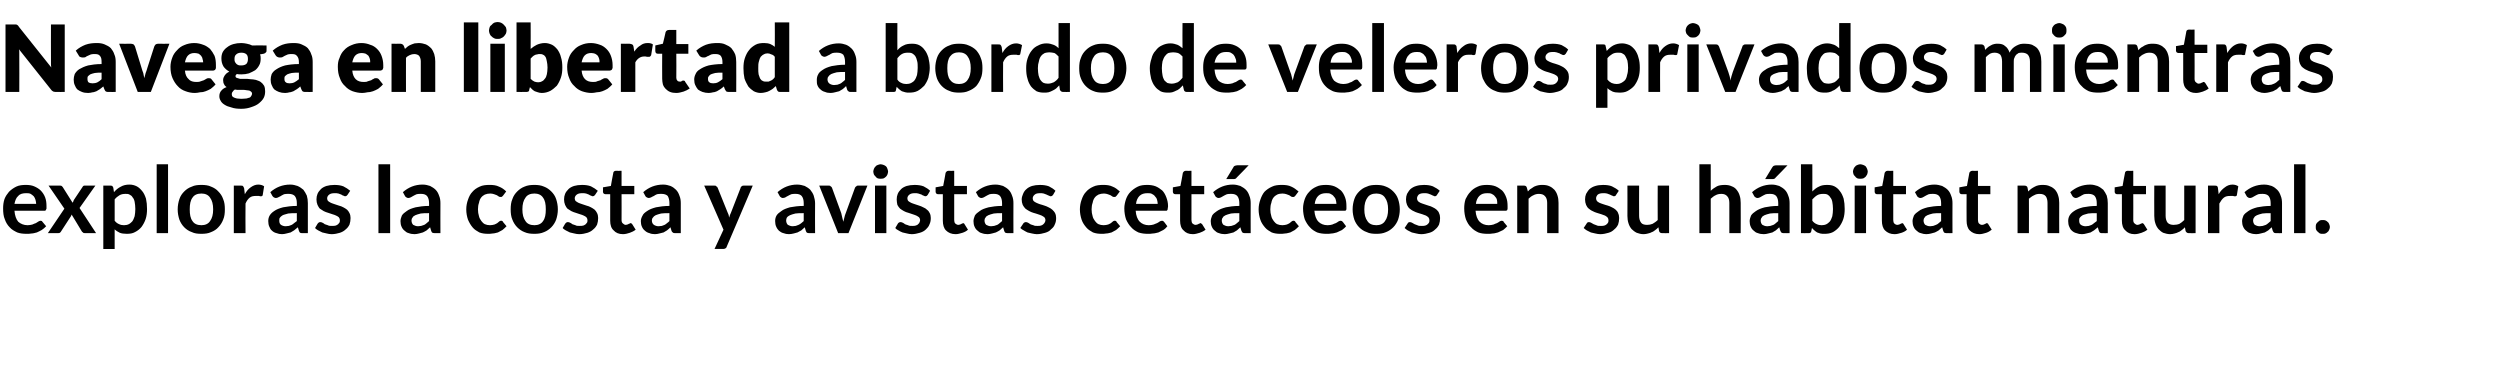 <?xml version="1.0" standalone="no"?><!DOCTYPE svg PUBLIC "-//W3C//DTD SVG 1.1//EN" "http://www.w3.org/Graphics/SVG/1.1/DTD/svg11.dtd"><svg xmlns="http://www.w3.org/2000/svg" version="1.1" width="726px" height="111.3px" viewBox="0 -5 726 111.3" style="top:-5px"><desc>Navega en libertad a bordo de veleros privados mientras exploras la costa y avistas cet ceos en su h bitat natural.</desc><defs/><g id="Polygon15089"><path d="m7.5 48.7c.9 0 1.7.1 2.4.4c.7.3 1.4.7 1.9 1.2c.5.5 1 1.2 1.3 2c.3.8.4 1.6.4 2.6c0 .3 0 .5 0 .7c-.1.1-.1.3-.2.4c0 .1-.1.1-.2.2c-.1 0-.2 0-.4 0c0 0-8.5 0-8.5 0c.1 1.4.5 2.5 1.1 3.2c.7.6 1.6 1 2.7 1c.5 0 1-.1 1.4-.2c.4-.2.7-.3 1-.4c.3-.2.5-.3.8-.5c.2-.1.4-.2.6-.2c.1 0 .3.1.4.1c0 .1.1.2.2.3c0 0 1 1.2 1 1.2c-.4.4-.8.8-1.3 1.1c-.4.2-.9.5-1.4.7c-.5.1-1 .3-1.5.3c-.5.1-1 .1-1.5.1c-1 0-1.9-.1-2.7-.4c-.8-.4-1.6-.8-2.2-1.5c-.6-.6-1.1-1.4-1.4-2.3c-.4-.9-.5-2-.5-3.2c0-.9.1-1.8.4-2.7c.3-.8.8-1.5 1.3-2.1c.6-.6 1.3-1.1 2.1-1.5c.8-.4 1.8-.5 2.8-.5zm.1 2.4c-1 0-1.8.2-2.3.8c-.6.5-.9 1.3-1.1 2.3c0 0 6.3 0 6.3 0c0-.4-.1-.8-.2-1.2c-.1-.4-.3-.7-.5-1c-.3-.3-.6-.5-.9-.7c-.4-.2-.8-.2-1.3-.2zm11.1 4.5l-4.6-6.7c0 0 3.25-.02 3.2 0c.3 0 .5 0 .6.1c.1.1.2.2.3.3c0 0 2.9 4.6 2.9 4.6c0-.1.1-.3.2-.4c0-.2.1-.3.2-.5c0 0 2.4-3.6 2.4-3.6c.1-.2.2-.3.3-.4c.1-.1.3-.1.4-.1c.02-.02 3.1 0 3.1 0l-4.6 6.5l4.8 7.3c0 0-3.24.03-3.2 0c-.3 0-.5 0-.6-.2c-.2-.1-.3-.2-.4-.4c0 0-2.9-4.8-2.9-4.8c-.1.3-.2.6-.4.8c0 0-2.6 4-2.6 4c-.1.2-.2.3-.3.4c-.2.2-.4.2-.6.2c.03.03-3 0-3 0l4.8-7.1zm11.3 11.7l0-18.4c0 0 2.02-.02 2 0c.2 0 .4 0 .6.1c.1.1.2.3.3.5c0 0 .2 1.3.2 1.3c.6-.7 1.2-1.2 2-1.6c.7-.4 1.5-.6 2.5-.6c.8 0 1.5.2 2.1.5c.6.3 1.1.8 1.6 1.4c.5.6.8 1.3 1.1 2.2c.2.9.3 1.9.3 3c0 1-.1 2-.4 2.9c-.3.9-.7 1.6-1.2 2.3c-.5.6-1.1 1.1-1.9 1.5c-.7.4-1.5.5-2.4.5c-.8 0-1.5-.1-2-.3c-.6-.3-1.1-.6-1.5-1c.02-.01 0 5.7 0 5.7l-3.3 0zm6.5-16c-.7 0-1.3.1-1.8.4c-.5.3-1 .7-1.4 1.2c0 0 0 6.2 0 6.2c.4.5.8.8 1.3 1c.4.2.9.3 1.4.3c.5 0 1-.1 1.4-.3c.4-.2.7-.5 1-.8c.3-.4.5-.9.7-1.5c.1-.6.2-1.3.2-2.1c0-.8-.1-1.5-.2-2.1c-.1-.5-.3-1-.6-1.3c-.2-.4-.5-.6-.9-.8c-.3-.2-.7-.2-1.1-.2zm12.3-8.6l0 20l-3.3 0l0-20l3.3 0zm9.7 6c1 0 2 .1 2.8.5c.8.3 1.6.8 2.1 1.4c.6.6 1.1 1.3 1.4 2.2c.4.9.5 1.9.5 3c0 1.1-.1 2.1-.5 3c-.3.8-.8 1.6-1.4 2.2c-.5.6-1.3 1.1-2.1 1.4c-.8.4-1.8.5-2.8.5c-1.1 0-2-.1-2.8-.5c-.9-.3-1.6-.8-2.2-1.4c-.6-.6-1.1-1.4-1.4-2.2c-.3-.9-.5-1.9-.5-3c0-1.1.2-2.1.5-3c.3-.9.8-1.6 1.4-2.2c.6-.6 1.3-1.1 2.2-1.4c.8-.4 1.7-.5 2.8-.5zm0 11.7c1.1 0 2-.4 2.5-1.2c.6-.8.9-1.9.9-3.4c0-1.5-.3-2.6-.9-3.4c-.5-.8-1.4-1.2-2.5-1.2c-1.2 0-2.1.4-2.6 1.2c-.6.8-.8 1.9-.8 3.4c0 1.5.2 2.6.8 3.4c.5.8 1.4 1.2 2.6 1.2zm9.4 2.3l0-13.8c0 0 1.98-.02 2 0c.3 0 .6 0 .7.2c.1.1.2.3.3.6c0 0 .2 1.7.2 1.7c.5-.9 1-1.5 1.7-2c.7-.5 1.4-.8 2.2-.8c.7 0 1.3.2 1.7.5c0 0-.4 2.5-.4 2.5c0 .2-.1.3-.2.3c-.1.1-.2.1-.3.1c-.2 0-.3 0-.6-.1c-.2 0-.5 0-.9 0c-.7 0-1.3.1-1.8.5c-.5.4-.9 1-1.2 1.7c-.05.01 0 8.6 0 8.6l-3.4 0zm21.5 0c0 0-1.49.03-1.5 0c-.3 0-.6 0-.7-.1c-.2-.1-.3-.3-.4-.6c0 0-.3-1-.3-1c-.4.3-.7.6-1.1.9c-.3.2-.7.4-1 .6c-.4.1-.8.2-1.2.3c-.4.1-.8.2-1.3.2c-.6 0-1.1-.1-1.6-.3c-.5-.1-1-.4-1.3-.7c-.4-.3-.6-.7-.8-1.2c-.2-.4-.3-1-.3-1.6c0-.5.1-1.1.4-1.6c.3-.5.7-.9 1.3-1.3c.7-.5 1.5-.8 2.6-1.1c1.1-.2 2.4-.4 4-.4c0 0 0-.8 0-.8c0-.9-.2-1.6-.6-2.1c-.4-.4-1-.6-1.7-.6c-.6 0-1 0-1.4.1c-.3.2-.7.3-.9.5c-.3.1-.5.3-.8.4c-.2.1-.4.2-.7.2c-.2 0-.4-.1-.6-.2c-.1-.1-.3-.2-.4-.4c0 0-.6-1.1-.6-1.1c1.6-1.4 3.5-2.2 5.8-2.2c.8 0 1.5.2 2.1.4c.7.3 1.2.7 1.7 1.1c.4.5.7 1.1 1 1.7c.2.7.3 1.4.3 2.2c.01-.01 0 8.7 0 8.7zm-6.5-2c.4 0 .7-.1 1-.1c.3-.1.5-.2.8-.3c.2-.1.5-.3.7-.5c.3-.2.5-.4.8-.6c0 0 0-2.3 0-2.3c-1 0-1.8 0-2.5.1c-.6.2-1.2.3-1.6.5c-.3.2-.6.4-.8.7c-.2.2-.2.5-.2.8c0 .6.1 1 .5 1.3c.3.2.8.4 1.3.4zm18-9.1c-.1.1-.2.2-.3.3c-.1 0-.2.1-.4.1c-.1 0-.3-.1-.5-.2c-.2 0-.4-.2-.6-.3c-.3-.1-.5-.2-.8-.3c-.4-.1-.7-.1-1.1-.1c-.7 0-1.2.1-1.6.4c-.4.3-.6.7-.6 1.1c0 .3.1.6.3.8c.2.2.5.3.8.5c.3.1.7.3 1.1.4c.4.1.8.3 1.2.4c.5.1.9.3 1.3.5c.4.2.7.4 1.1.7c.3.3.5.6.7 1c.2.4.3.9.3 1.4c0 .7-.1 1.3-.3 1.9c-.3.6-.6 1-1.1 1.4c-.5.5-1.1.8-1.7 1c-.7.2-1.5.4-2.4.4c-.5 0-1-.1-1.4-.2c-.5-.1-.9-.2-1.3-.3c-.4-.2-.8-.4-1.2-.6c-.3-.2-.7-.4-.9-.7c0 0 .7-1.2.7-1.2c.1-.2.3-.3.4-.4c.1-.1.3-.1.5-.1c.2 0 .4.1.6.2c.2.1.4.2.6.4c.3.1.6.2.9.3c.3.2.7.2 1.2.2c.4 0 .8 0 1.1-.1c.2-.1.5-.2.7-.4c.1-.2.3-.3.4-.5c.1-.2.1-.4.1-.7c0-.3-.1-.5-.3-.8c-.2-.2-.4-.3-.8-.5c-.3-.1-.6-.3-1.1-.4c-.4-.1-.8-.3-1.2-.4c-.4-.1-.9-.3-1.3-.5c-.4-.2-.7-.5-1.1-.7c-.3-.3-.5-.7-.7-1.1c-.2-.5-.3-1-.3-1.6c0-.6.1-1.1.3-1.6c.2-.5.6-1 1-1.4c.4-.4 1-.7 1.6-.9c.7-.2 1.4-.3 2.3-.3c1 0 1.8.1 2.6.4c.8.4 1.4.8 2 1.3c0 0-.8 1.2-.8 1.2zm12.4-8.9l0 20l-3.4 0l0-20l3.4 0zm14.6 20c0 0-1.53.03-1.5 0c-.3 0-.6 0-.8-.1c-.2-.1-.3-.3-.4-.6c0 0-.3-1-.3-1c-.3.3-.7.6-1 .9c-.3.2-.7.4-1.1.6c-.3.1-.7.2-1.1.3c-.4.1-.9.2-1.3.2c-.6 0-1.2-.1-1.7-.3c-.5-.1-.9-.4-1.2-.7c-.4-.3-.7-.7-.9-1.2c-.2-.4-.3-1-.3-1.6c0-.5.2-1.1.4-1.6c.3-.5.8-.9 1.4-1.3c.6-.5 1.5-.8 2.6-1.1c1-.2 2.3-.4 3.9-.4c0 0 0-.8 0-.8c0-.9-.2-1.6-.6-2.1c-.4-.4-.9-.6-1.7-.6c-.5 0-1 0-1.3.1c-.4.2-.7.3-1 .5c-.2.1-.5.3-.7.4c-.2.1-.5.2-.7.2c-.3 0-.5-.1-.6-.2c-.2-.1-.3-.2-.4-.4c0 0-.6-1.1-.6-1.1c1.6-1.4 3.5-2.2 5.7-2.2c.9 0 1.6.2 2.2.4c.6.3 1.2.7 1.6 1.1c.5.5.8 1.1 1 1.7c.3.7.4 1.4.4 2.2c-.03-.01 0 8.7 0 8.7zm-6.5-2c.3 0 .6-.1.9-.1c.3-.1.6-.2.9-.3c.2-.1.5-.3.7-.5c.2-.2.5-.4.7-.6c0 0 0-2.3 0-2.3c-1 0-1.8 0-2.4.1c-.7.2-1.2.3-1.6.5c-.4.2-.7.4-.8.7c-.2.2-.3.5-.3.8c0 .6.2 1 .5 1.3c.4.2.8.4 1.4.4zm24.7-8.9c-.1.1-.2.2-.3.3c-.1.1-.2.1-.4.1c-.2 0-.3 0-.5-.1c-.2-.1-.4-.3-.6-.4c-.2-.1-.5-.2-.8-.3c-.3-.1-.7-.2-1.1-.2c-.6 0-1.1.1-1.6.3c-.4.2-.8.5-1.1.9c-.3.4-.5.9-.6 1.5c-.2.5-.3 1.2-.3 1.9c0 .7.1 1.4.3 2c.1.5.4 1 .7 1.4c.3.4.6.7 1 .9c.5.2.9.3 1.5.3c.5 0 .9-.1 1.3-.2c.3-.1.6-.3.8-.4c.2-.2.4-.3.6-.5c.1-.1.3-.2.5-.2c.3 0 .5.1.6.4c0 0 1 1.2 1 1.2c-.4.4-.8.8-1.2 1.1c-.4.2-.9.5-1.3.7c-.5.1-1 .3-1.5.3c-.5.1-1 .1-1.4.1c-.9 0-1.7-.1-2.5-.4c-.7-.4-1.4-.8-1.9-1.4c-.6-.7-1-1.4-1.4-2.3c-.3-.9-.5-1.9-.5-3c0-1 .2-2 .5-2.8c.3-.9.7-1.7 1.3-2.3c.5-.6 1.2-1.1 2.1-1.5c.8-.4 1.8-.5 2.9-.5c1 0 1.9.1 2.7.5c.8.3 1.5.8 2.1 1.4c0 0-.9 1.2-.9 1.2zm9.1-3.1c1 0 1.9.1 2.8.5c.8.3 1.5.8 2.1 1.4c.6.6 1.1 1.3 1.4 2.2c.3.9.5 1.9.5 3c0 1.1-.2 2.1-.5 3c-.3.8-.8 1.6-1.4 2.2c-.6.6-1.3 1.1-2.1 1.4c-.9.4-1.8.5-2.8.5c-1.1 0-2-.1-2.9-.5c-.8-.3-1.5-.8-2.1-1.4c-.6-.6-1.1-1.4-1.4-2.2c-.4-.9-.5-1.9-.5-3c0-1.1.1-2.1.5-3c.3-.9.8-1.6 1.4-2.2c.6-.6 1.3-1.1 2.1-1.4c.9-.4 1.8-.5 2.9-.5zm0 11.7c1.1 0 2-.4 2.5-1.2c.6-.8.8-1.9.8-3.4c0-1.5-.2-2.6-.8-3.4c-.5-.8-1.4-1.2-2.5-1.2c-1.2 0-2.1.4-2.6 1.2c-.6.8-.9 1.9-.9 3.4c0 1.5.3 2.6.9 3.4c.5.8 1.4 1.2 2.6 1.2zm17.6-8.8c-.1.1-.2.2-.3.3c-.1 0-.2.1-.4.1c-.1 0-.3-.1-.5-.2c-.2 0-.4-.2-.6-.3c-.3-.1-.5-.2-.8-.3c-.4-.1-.7-.1-1.1-.1c-.7 0-1.2.1-1.6.4c-.4.3-.6.7-.6 1.1c0 .3.1.6.3.8c.2.2.5.3.8.5c.3.1.7.3 1.1.4c.4.1.8.3 1.2.4c.5.1.9.3 1.3.5c.4.2.7.4 1.1.7c.3.3.5.6.7 1c.2.4.3.9.3 1.4c0 .7-.1 1.3-.3 1.9c-.3.6-.6 1-1.1 1.4c-.5.5-1.1.8-1.7 1c-.7.2-1.5.4-2.4.4c-.5 0-1-.1-1.4-.2c-.5-.1-.9-.2-1.3-.3c-.4-.2-.8-.4-1.2-.6c-.3-.2-.7-.4-.9-.7c0 0 .7-1.2.7-1.2c.1-.2.3-.3.4-.4c.1-.1.3-.1.5-.1c.2 0 .4.1.6.2c.2.1.4.2.6.4c.3.1.6.2.9.3c.3.2.7.2 1.2.2c.4 0 .8 0 1.1-.1c.2-.1.5-.2.7-.4c.1-.2.3-.3.4-.5c.1-.2.1-.4.1-.7c0-.3-.1-.5-.3-.8c-.2-.2-.4-.3-.8-.5c-.3-.1-.6-.3-1.1-.4c-.4-.1-.8-.3-1.2-.4c-.4-.1-.9-.3-1.3-.5c-.4-.2-.7-.5-1.1-.7c-.3-.3-.5-.7-.7-1.1c-.2-.5-.3-1-.3-1.6c0-.6.1-1.1.3-1.6c.2-.5.6-1 1-1.4c.4-.4 1-.7 1.6-.9c.7-.2 1.4-.3 2.3-.3c1 0 1.8.1 2.6.4c.8.4 1.4.8 2 1.3c0 0-.8 1.2-.8 1.2zm8.1 11.4c-1.2 0-2.1-.4-2.7-1.1c-.7-.6-1-1.6-1-2.8c0 .02 0-7.7 0-7.7c0 0-1.41-.02-1.4 0c-.2 0-.3-.1-.5-.2c-.1-.1-.2-.3-.2-.5c.03-.02 0-1.3 0-1.3l2.3-.4c0 0 .66-3.79.7-3.8c0-.2.1-.3.2-.4c.1-.1.3-.2.5-.2c.01.04 1.7 0 1.7 0l0 4.4l3.7 0l0 2.4l-3.7 0c0 0 .03 7.49 0 7.5c0 .4.1.8.4 1c.2.2.5.4.8.4c.2 0 .4-.1.5-.1c.2-.1.3-.1.4-.2c.1 0 .2-.1.3-.1c.1-.1.1-.1.2-.1c.1 0 .2 0 .3.1c0 0 .1.1.2.2c0 0 1 1.6 1 1.6c-.5.4-1.1.7-1.7.9c-.6.2-1.3.4-2 .4zm16.8-.3c0 0-1.51.03-1.5 0c-.3 0-.6 0-.7-.1c-.2-.1-.4-.3-.5-.6c0 0-.3-1-.3-1c-.3.3-.6.6-1 .9c-.3.2-.7.4-1 .6c-.4.1-.8.2-1.2.3c-.4.1-.8.2-1.3.2c-.6 0-1.2-.1-1.6-.3c-.5-.1-1-.4-1.3-.7c-.4-.3-.7-.7-.9-1.2c-.2-.4-.3-1-.3-1.6c0-.5.2-1.1.5-1.6c.2-.5.7-.9 1.3-1.3c.7-.5 1.5-.8 2.6-1.1c1-.2 2.4-.4 3.9-.4c0 0 0-.8 0-.8c0-.9-.2-1.6-.5-2.1c-.4-.4-1-.6-1.8-.6c-.5 0-.9 0-1.3.1c-.4.2-.7.3-.9.5c-.3.1-.6.3-.8.4c-.2.1-.5.2-.7.2c-.2 0-.4-.1-.6-.2c-.2-.1-.3-.2-.4-.4c0 0-.6-1.1-.6-1.1c1.6-1.4 3.5-2.2 5.8-2.2c.8 0 1.5.2 2.1.4c.7.3 1.2.7 1.6 1.1c.5.5.8 1.1 1 1.7c.3.7.4 1.4.4 2.2c-.01-.01 0 8.7 0 8.7zm-6.5-2c.4 0 .7-.1 1-.1c.2-.1.5-.2.8-.3c.2-.1.5-.3.7-.5c.3-.2.5-.4.7-.6c0 0 0-2.3 0-2.3c-.9 0-1.7 0-2.4.1c-.7.2-1.2.3-1.6.5c-.4.2-.6.4-.8.7c-.2.2-.3.5-.3.8c0 .6.2 1 .6 1.3c.3.2.8.4 1.3.4zm19.9 5.8c-.1.3-.2.5-.4.6c-.1.1-.4.2-.7.2c-.01-.04-2.5 0-2.5 0l2.6-5.6l-5.6-12.8c0 0 2.91-.02 2.9 0c.3 0 .5 0 .6.2c.2.1.3.2.4.4c0 0 2.9 7.2 2.9 7.2c.1.2.2.5.3.7c0 .3.1.5.2.8c0-.3.1-.5.2-.8c.1-.2.2-.5.3-.7c0 0 2.8-7.2 2.8-7.2c0-.2.1-.3.3-.4c.2-.2.4-.2.6-.2c-.03-.02 2.6 0 2.6 0c0 0-7.5 17.64-7.5 17.6zm25.6-3.8c0 0-1.55.03-1.5 0c-.4 0-.6 0-.8-.1c-.2-.1-.3-.3-.4-.6c0 0-.3-1-.3-1c-.3.3-.7.6-1 .9c-.4.2-.7.4-1.1.6c-.3.1-.7.2-1.1.3c-.4.1-.9.2-1.4.2c-.6 0-1.1-.1-1.6-.3c-.5-.1-.9-.4-1.3-.7c-.3-.3-.6-.7-.8-1.2c-.2-.4-.3-1-.3-1.6c0-.5.1-1.1.4-1.6c.3-.5.8-.9 1.4-1.3c.6-.5 1.5-.8 2.5-1.1c1.1-.2 2.4-.4 4-.4c0 0 0-.8 0-.8c0-.9-.2-1.6-.6-2.1c-.4-.4-.9-.6-1.7-.6c-.5 0-1 0-1.3.1c-.4.2-.7.3-1 .5c-.3.1-.5.3-.7.4c-.2.1-.5.2-.8.2c-.2 0-.4-.1-.5-.2c-.2-.1-.3-.2-.4-.4c0 0-.6-1.1-.6-1.1c1.6-1.4 3.5-2.2 5.7-2.2c.8 0 1.6.2 2.2.4c.6.3 1.2.7 1.6 1.1c.4.5.8 1.1 1 1.7c.2.7.4 1.4.4 2.2c-.05-.01 0 8.7 0 8.7zm-6.5-2c.3 0 .6-.1.9-.1c.3-.1.6-.2.8-.3c.3-.1.5-.3.8-.5c.2-.2.5-.4.7-.6c0 0 0-2.3 0-2.3c-1 0-1.8 0-2.4.1c-.7.2-1.2.3-1.6.5c-.4.2-.7.4-.9.7c-.1.2-.2.5-.2.8c0 .6.2 1 .5 1.3c.4.2.8.4 1.4.4zm16.2 2l-3 0l-5.5-13.8c0 0 2.72-.02 2.7 0c.3 0 .5 0 .6.2c.2.1.3.2.4.4c0 0 2.7 7.4 2.7 7.4c.1.4.2.9.3 1.3c.1.4.2.8.3 1.2c.1-.4.2-.8.3-1.2c.1-.4.2-.9.4-1.3c0 0 2.7-7.4 2.7-7.4c.1-.2.2-.3.4-.4c.1-.2.3-.2.5-.2c.05-.02 2.7 0 2.7 0l-5.5 13.8zm11-13.8l0 13.8l-3.3 0l0-13.8l3.3 0zm.5-4.1c0 .3-.1.6-.2.9c-.1.2-.2.4-.4.6c-.2.2-.5.4-.7.5c-.3.1-.6.1-.9.1c-.2 0-.5 0-.8-.1c-.2-.1-.5-.3-.6-.5c-.2-.2-.4-.4-.5-.6c-.1-.3-.2-.6-.2-.9c0-.2.1-.5.2-.8c.1-.3.3-.5.5-.7c.1-.2.4-.3.6-.4c.3-.1.6-.2.8-.2c.3 0 .6.1.9.2c.2.1.5.2.7.4c.2.2.3.4.4.7c.1.3.2.6.2.8zm11.5 6.8c-.1.1-.2.2-.3.3c-.1 0-.2.1-.4.1c-.1 0-.3-.1-.5-.2c-.2 0-.4-.2-.6-.3c-.3-.1-.6-.2-.9-.3c-.3-.1-.6-.1-1.1-.1c-.6 0-1.1.1-1.5.4c-.4.3-.6.7-.6 1.1c0 .3.1.6.3.8c.2.2.5.3.8.5c.3.1.7.3 1.1.4c.4.1.8.3 1.2.4c.4.1.8.3 1.2.5c.5.2.8.4 1.1.7c.4.3.6.6.8 1c.2.4.3.9.3 1.4c0 .7-.1 1.3-.4 1.9c-.2.6-.6 1-1 1.4c-.5.5-1.1.8-1.8 1c-.7.2-1.5.4-2.3.4c-.5 0-1-.1-1.4-.2c-.5-.1-.9-.2-1.3-.3c-.5-.2-.9-.4-1.2-.6c-.4-.2-.7-.4-.9-.7c0 0 .7-1.2.7-1.2c.1-.2.2-.3.4-.4c.1-.1.3-.1.5-.1c.2 0 .4.1.6.2c.2.1.4.2.6.4c.3.1.5.2.9.3c.3.2.7.2 1.2.2c.4 0 .8 0 1-.1c.3-.1.6-.2.7-.4c.2-.2.4-.3.4-.5c.1-.2.2-.4.2-.7c0-.3-.1-.5-.3-.8c-.2-.2-.5-.3-.8-.5c-.3-.1-.7-.3-1.1-.4c-.4-.1-.8-.3-1.2-.4c-.5-.1-.9-.3-1.3-.5c-.4-.2-.8-.5-1.1-.7c-.3-.3-.6-.7-.8-1.1c-.1-.5-.2-1-.2-1.6c0-.6.1-1.1.3-1.6c.2-.5.6-1 1-1.4c.4-.4 1-.7 1.6-.9c.7-.2 1.4-.3 2.3-.3c.9 0 1.8.1 2.6.4c.8.4 1.4.8 1.9 1.3c0 0-.7 1.2-.7 1.2zm8.1 11.4c-1.2 0-2.1-.4-2.8-1.1c-.6-.6-.9-1.6-.9-2.8c-.02.02 0-7.7 0-7.7c0 0-1.43-.02-1.4 0c-.2 0-.4-.1-.5-.2c-.1-.1-.2-.3-.2-.5c.01-.02 0-1.3 0-1.3l2.2-.4c0 0 .74-3.79.7-3.8c.1-.2.2-.3.3-.4c.1-.1.3-.2.5-.2c-.02.04 1.7 0 1.7 0l0 4.4l3.7 0l0 2.4l-3.7 0c0 0 .01 7.49 0 7.5c0 .4.1.8.3 1c.3.2.5.4.9.4c.2 0 .4-.1.5-.1c.2-.1.3-.1.4-.2c.1 0 .2-.1.3-.1c0-.1.1-.1.2-.1c.1 0 .2 0 .2.1c.1 0 .2.1.2.2c0 0 1 1.6 1 1.6c-.4.4-1 .7-1.6.9c-.7.2-1.3.4-2 .4zm16.8-.3c0 0-1.53.03-1.5 0c-.3 0-.6 0-.8-.1c-.2-.1-.3-.3-.4-.6c0 0-.3-1-.3-1c-.3.3-.7.6-1 .9c-.3.2-.7.4-1.1.6c-.3.1-.7.2-1.1.3c-.4.1-.9.2-1.3.2c-.6 0-1.2-.1-1.7-.3c-.5-.1-.9-.4-1.2-.7c-.4-.3-.7-.7-.9-1.2c-.2-.4-.3-1-.3-1.6c0-.5.2-1.1.4-1.6c.3-.5.8-.9 1.4-1.3c.6-.5 1.5-.8 2.6-1.1c1-.2 2.3-.4 3.9-.4c0 0 0-.8 0-.8c0-.9-.2-1.6-.6-2.1c-.4-.4-.9-.6-1.7-.6c-.5 0-1 0-1.3.1c-.4.2-.7.3-1 .5c-.2.1-.5.3-.7.4c-.2.1-.5.2-.7.2c-.3 0-.5-.1-.6-.2c-.2-.1-.3-.2-.4-.4c0 0-.6-1.1-.6-1.1c1.6-1.4 3.5-2.2 5.7-2.2c.8 0 1.6.2 2.2.4c.6.3 1.2.7 1.6 1.1c.5.5.8 1.1 1 1.7c.3.7.4 1.4.4 2.2c-.03-.01 0 8.7 0 8.7zm-6.5-2c.3 0 .6-.1.9-.1c.3-.1.6-.2.9-.3c.2-.1.5-.3.7-.5c.2-.2.5-.4.7-.6c0 0 0-2.3 0-2.3c-1 0-1.8 0-2.4.1c-.7.2-1.2.3-1.6.5c-.4.2-.7.4-.8.7c-.2.2-.3.5-.3.8c0 .6.2 1 .5 1.3c.4.2.8.4 1.4.4zm18-9.1c-.1.1-.2.2-.3.3c-.1 0-.2.1-.4.1c-.2 0-.3-.1-.5-.2c-.2 0-.4-.2-.7-.3c-.2-.1-.5-.2-.8-.3c-.3-.1-.7-.1-1.1-.1c-.6 0-1.2.1-1.5.4c-.4.3-.6.7-.6 1.1c0 .3.1.6.3.8c.2.2.4.3.8.5c.3.1.6.3 1 .4c.5.1.9.3 1.3.4c.4.1.8.3 1.2.5c.4.2.8.4 1.1.7c.3.3.6.6.8 1c.2.4.3.9.3 1.4c0 .7-.1 1.3-.4 1.9c-.2.6-.6 1-1.1 1.4c-.4.5-1 .8-1.7 1c-.7.2-1.5.4-2.4.4c-.4 0-.9-.1-1.4-.2c-.4-.1-.8-.2-1.3-.3c-.4-.2-.8-.4-1.1-.6c-.4-.2-.7-.4-1-.7c0 0 .8-1.2.8-1.2c.1-.2.2-.3.4-.4c.1-.1.3-.1.5-.1c.2 0 .4.1.6.2c.1.1.4.2.6.4c.2.1.5.2.9.3c.3.2.7.2 1.2.2c.4 0 .7 0 1-.1c.3-.1.5-.2.7-.4c.2-.2.3-.3.4-.5c.1-.2.2-.4.2-.7c0-.3-.1-.5-.3-.8c-.2-.2-.5-.3-.8-.5c-.3-.1-.7-.3-1.1-.4c-.4-.1-.8-.3-1.3-.4c-.4-.1-.8-.3-1.2-.5c-.4-.2-.8-.5-1.1-.7c-.3-.3-.6-.7-.8-1.1c-.2-.5-.3-1-.3-1.6c0-.6.2-1.1.4-1.6c.2-.5.5-1 1-1.4c.4-.4 1-.7 1.6-.9c.7-.2 1.4-.3 2.3-.3c.9 0 1.8.1 2.6.4c.8.4 1.4.8 1.9 1.3c0 0-.7 1.2-.7 1.2zm18.5.2c-.1.1-.2.2-.3.3c-.1.1-.2.1-.4.1c-.2 0-.3 0-.5-.1c-.2-.1-.4-.3-.6-.4c-.2-.1-.5-.2-.8-.3c-.3-.1-.7-.2-1.1-.2c-.6 0-1.1.1-1.6.3c-.4.2-.8.5-1.1.9c-.3.4-.5.9-.6 1.5c-.2.5-.3 1.2-.3 1.9c0 .7.1 1.4.3 2c.1.5.4 1 .7 1.4c.3.4.6.7 1 .9c.5.2.9.3 1.5.3c.5 0 .9-.1 1.3-.2c.3-.1.6-.3.8-.4c.2-.2.4-.3.6-.5c.1-.1.3-.2.5-.2c.3 0 .5.1.6.4c0 0 1 1.2 1 1.2c-.4.4-.8.8-1.2 1.1c-.4.2-.9.5-1.3.7c-.5.1-1 .3-1.5.3c-.5.1-1 .1-1.4.1c-.9 0-1.7-.1-2.5-.4c-.7-.4-1.4-.8-1.9-1.4c-.6-.7-1.1-1.4-1.4-2.3c-.3-.9-.5-1.9-.5-3c0-1 .2-2 .5-2.8c.3-.9.7-1.7 1.3-2.3c.5-.6 1.2-1.1 2.1-1.5c.8-.4 1.8-.5 2.9-.5c1 0 1.9.1 2.7.5c.8.3 1.4.8 2.1 1.4c0 0-.9 1.2-.9 1.2zm8.9-3.1c.8 0 1.6.1 2.4.4c.7.3 1.3.7 1.9 1.2c.5.5.9 1.2 1.2 2c.3.8.5 1.6.5 2.6c0 .3-.1.5-.1.7c0 .1 0 .3-.1.4c-.1.1-.1.1-.2.2c-.1 0-.3 0-.4 0c0 0-8.6 0-8.6 0c.1 1.4.5 2.5 1.2 3.2c.6.6 1.5 1 2.6 1c.6 0 1-.1 1.4-.2c.4-.2.8-.3 1-.4c.3-.2.6-.3.8-.5c.2-.1.4-.2.7-.2c.1 0 .2.1.3.1c.1.1.2.2.3.3c0 0 .9 1.2.9 1.2c-.3.4-.7.8-1.2 1.1c-.5.2-.9.5-1.4.7c-.5.1-1.1.3-1.6.3c-.5.1-1 .1-1.5.1c-.9 0-1.8-.1-2.7-.4c-.8-.4-1.5-.8-2.1-1.5c-.6-.6-1.1-1.4-1.5-2.3c-.3-.9-.5-2-.5-3.2c0-.9.2-1.8.5-2.7c.3-.8.7-1.5 1.3-2.1c.6-.6 1.3-1.1 2.1-1.5c.8-.4 1.7-.5 2.8-.5zm0 2.4c-.9 0-1.7.2-2.3.8c-.5.5-.9 1.3-1 2.3c0 0 6.3 0 6.3 0c0-.4-.1-.8-.2-1.2c-.1-.4-.3-.7-.6-1c-.2-.3-.5-.5-.9-.7c-.3-.2-.8-.2-1.3-.2zm13.2 11.9c-1.2 0-2.1-.4-2.7-1.1c-.7-.6-1-1.6-1-2.8c-.02.02 0-7.7 0-7.7c0 0-1.42-.02-1.4 0c-.2 0-.4-.1-.5-.2c-.1-.1-.2-.3-.2-.5c.01-.02 0-1.3 0-1.3l2.2-.4c0 0 .74-3.79.7-3.8c.1-.2.2-.3.3-.4c.1-.1.3-.2.5-.2c-.01.04 1.7 0 1.7 0l0 4.4l3.7 0l0 2.4l-3.7 0c0 0 .01 7.49 0 7.5c0 .4.1.8.3 1c.3.2.5.4.9.4c.2 0 .4-.1.5-.1c.2-.1.3-.1.4-.2c.1 0 .2-.1.3-.1c0-.1.1-.1.2-.1c.1 0 .2 0 .2.1c.1 0 .2.1.3.2c0 0 1 1.6 1 1.6c-.5.4-1.1.7-1.7.9c-.7.2-1.3.4-2 .4zm16.8-.3c0 0-1.53.03-1.5 0c-.3 0-.6 0-.8-.1c-.1-.1-.3-.3-.4-.6c0 0-.3-1-.3-1c-.3.3-.7.6-1 .9c-.3.2-.7.4-1 .6c-.4.1-.8.2-1.2.3c-.4.1-.9.2-1.3.2c-.6 0-1.2-.1-1.7-.3c-.5-.1-.9-.4-1.2-.7c-.4-.3-.7-.7-.9-1.2c-.2-.4-.3-1-.3-1.6c0-.5.2-1.1.4-1.6c.3-.5.8-.9 1.4-1.3c.7-.5 1.5-.8 2.6-1.1c1-.2 2.3-.4 3.9-.4c0 0 0-.8 0-.8c0-.9-.2-1.6-.6-2.1c-.4-.4-.9-.6-1.7-.6c-.5 0-1 0-1.3.1c-.4.2-.7.3-1 .5c-.2.1-.5.3-.7.4c-.2.1-.5.2-.7.2c-.3 0-.5-.1-.6-.2c-.2-.1-.3-.2-.4-.4c0 0-.6-1.1-.6-1.1c1.6-1.4 3.5-2.2 5.7-2.2c.9 0 1.6.2 2.2.4c.6.3 1.2.7 1.6 1.1c.5.5.8 1.1 1 1.7c.3.7.4 1.4.4 2.2c-.03-.01 0 8.7 0 8.7zm-6.5-2c.3 0 .6-.1.9-.1c.3-.1.6-.2.9-.3c.2-.1.5-.3.7-.5c.2-.2.5-.4.7-.6c0 0 0-2.3 0-2.3c-1 0-1.8 0-2.4.1c-.7.2-1.2.3-1.6.5c-.4.2-.7.4-.8.7c-.2.2-.3.5-.3.8c0 .6.2 1 .5 1.3c.4.2.8.4 1.4.4zm5.9-17.7c0 0-3.36 3.52-3.4 3.5c-.1.2-.3.3-.4.4c-.2.1-.4.1-.7.1c.04-.01-2 0-2 0c0 0 1.96-3.29 2-3.3c.1-.2.2-.4.4-.5c.2-.1.5-.2.8-.2c.04 0 3.3 0 3.3 0zm13.6 8.8c-.1.1-.2.2-.3.3c-.1.1-.2.1-.4.1c-.2 0-.4 0-.5-.1c-.2-.1-.4-.3-.6-.4c-.2-.1-.5-.2-.8-.3c-.3-.1-.7-.2-1.2-.2c-.5 0-1.1.1-1.5.3c-.4.2-.8.5-1.1.9c-.3.4-.5.9-.6 1.5c-.2.5-.3 1.2-.3 1.9c0 .7.1 1.4.3 2c.1.5.4 1 .7 1.4c.3.4.6.7 1 .9c.5.2.9.3 1.5.3c.5 0 .9-.1 1.3-.2c.3-.1.6-.3.8-.4c.2-.2.4-.3.6-.5c.1-.1.3-.2.5-.2c.3 0 .5.1.6.4c0 0 1 1.2 1 1.2c-.4.4-.8.8-1.2 1.1c-.4.2-.9.5-1.3.7c-.5.1-1 .3-1.5.3c-.5.1-1 .1-1.5.1c-.8 0-1.6-.1-2.4-.4c-.7-.4-1.4-.8-1.9-1.4c-.6-.7-1.1-1.4-1.4-2.3c-.3-.9-.5-1.9-.5-3c0-1 .2-2 .5-2.8c.3-.9.7-1.7 1.2-2.3c.6-.6 1.3-1.1 2.2-1.5c.8-.4 1.8-.5 2.8-.5c1.1 0 2 .1 2.8.5c.7.3 1.4.8 2.1 1.4c0 0-.9 1.2-.9 1.2zm8.9-3.1c.8 0 1.6.1 2.4.4c.7.3 1.3.7 1.9 1.2c.5.5.9 1.2 1.2 2c.3.8.4 1.6.4 2.6c0 .3 0 .5 0 .7c0 .1 0 .3-.1.4c-.1.1-.1.1-.2.2c-.1 0-.3 0-.4 0c0 0-8.6 0-8.6 0c.1 1.4.5 2.5 1.2 3.2c.6.6 1.5 1 2.6 1c.6 0 1-.1 1.4-.2c.4-.2.7-.3 1-.4c.3-.2.6-.3.8-.5c.2-.1.4-.2.6-.2c.2 0 .3.1.4.1c.1.1.2.2.3.3c0 0 .9 1.2.9 1.2c-.3.4-.8.8-1.2 1.1c-.5.2-1 .5-1.5.7c-.5.1-1 .3-1.5.3c-.5.1-1 .1-1.5.1c-.9 0-1.8-.1-2.7-.4c-.8-.4-1.5-.8-2.1-1.5c-.6-.6-1.1-1.4-1.5-2.3c-.3-.9-.5-2-.5-3.2c0-.9.2-1.8.5-2.7c.3-.8.7-1.5 1.3-2.1c.5-.6 1.2-1.1 2.1-1.5c.8-.4 1.7-.5 2.8-.5zm0 2.4c-.9 0-1.7.2-2.3.8c-.5.5-.9 1.3-1 2.3c0 0 6.3 0 6.3 0c0-.4-.1-.8-.2-1.2c-.1-.4-.3-.7-.6-1c-.2-.3-.5-.5-.9-.7c-.3-.2-.8-.2-1.3-.2zm14.6-2.4c1 0 1.9.1 2.8.5c.8.3 1.5.8 2.1 1.4c.6.6 1.1 1.3 1.4 2.2c.3.9.5 1.9.5 3c0 1.1-.2 2.1-.5 3c-.3.8-.8 1.6-1.4 2.2c-.6.6-1.3 1.1-2.1 1.4c-.9.4-1.8.5-2.8.5c-1.1 0-2-.1-2.8-.5c-.9-.3-1.6-.8-2.2-1.4c-.6-.6-1.1-1.4-1.4-2.2c-.3-.9-.5-1.9-.5-3c0-1.1.2-2.1.5-3c.3-.9.8-1.6 1.4-2.2c.6-.6 1.3-1.1 2.2-1.4c.8-.4 1.7-.5 2.8-.5zm0 11.7c1.1 0 2-.4 2.5-1.2c.6-.8.9-1.9.9-3.4c0-1.5-.3-2.6-.9-3.4c-.5-.8-1.4-1.2-2.5-1.2c-1.2 0-2.1.4-2.6 1.2c-.6.8-.9 1.9-.9 3.4c0 1.5.3 2.6.9 3.4c.5.8 1.4 1.2 2.6 1.2zm17.6-8.8c-.1.1-.2.2-.2.3c-.1 0-.3.1-.4.1c-.2 0-.4-.1-.5-.2c-.2 0-.4-.2-.7-.3c-.2-.1-.5-.2-.8-.3c-.3-.1-.7-.1-1.1-.1c-.7 0-1.2.1-1.6.4c-.3.3-.5.7-.5 1.1c0 .3.1.6.3.8c.1.2.4.3.7.5c.3.1.7.3 1.1.4c.4.1.8.3 1.2.4c.5.1.9.3 1.3.5c.4.2.8.4 1.1.7c.3.3.6.6.7 1c.2.4.3.9.3 1.4c0 .7-.1 1.3-.3 1.9c-.3.6-.6 1-1.1 1.4c-.5.5-1 .8-1.7 1c-.7.2-1.5.4-2.4.4c-.5 0-.9-.1-1.4-.2c-.4-.1-.9-.2-1.3-.3c-.4-.2-.8-.4-1.2-.6c-.3-.2-.6-.4-.9-.7c0 0 .8-1.2.8-1.2c.1-.2.2-.3.3-.4c.2-.1.3-.1.5-.1c.2 0 .4.1.6.2c.2.1.4.2.7.4c.2.1.5.2.8.3c.3.2.8.2 1.3.2c.4 0 .7 0 1-.1c.3-.1.5-.2.7-.4c.2-.2.3-.3.4-.5c.1-.2.1-.4.1-.7c0-.3-.1-.5-.3-.8c-.2-.2-.4-.3-.7-.5c-.4-.1-.7-.3-1.1-.4c-.4-.1-.9-.3-1.3-.4c-.4-.1-.8-.3-1.2-.5c-.5-.2-.8-.5-1.1-.7c-.4-.3-.6-.7-.8-1.1c-.2-.5-.3-1-.3-1.6c0-.6.1-1.1.3-1.6c.3-.5.6-1 1-1.4c.5-.4 1-.7 1.7-.9c.6-.2 1.4-.3 2.2-.3c1 0 1.8.1 2.6.4c.8.4 1.5.8 2 1.3c0 0-.8 1.2-.8 1.2zm14.5-2.9c.9 0 1.7.1 2.5.4c.7.3 1.3.7 1.9 1.2c.5.5.9 1.2 1.2 2c.3.8.4 1.6.4 2.6c0 .3 0 .5 0 .7c0 .1-.1.3-.1.4c-.1.1-.2.1-.3.2c-.1 0-.2 0-.3 0c0 0-8.6 0-8.6 0c.1 1.4.5 2.5 1.2 3.2c.6.6 1.5 1 2.6 1c.5 0 1-.1 1.4-.2c.4-.2.7-.3 1-.4c.3-.2.6-.3.8-.5c.2-.1.4-.2.6-.2c.2 0 .3.1.4.1c.1.1.2.2.2.3c0 0 1 1.2 1 1.2c-.4.4-.8.8-1.2 1.1c-.5.2-1 .5-1.5.7c-.5.1-1 .3-1.5.3c-.5.1-1 .1-1.5.1c-1 0-1.9-.1-2.7-.4c-.8-.4-1.5-.8-2.1-1.5c-.7-.6-1.1-1.4-1.5-2.3c-.3-.9-.5-2-.5-3.2c0-.9.1-1.8.4-2.7c.4-.8.8-1.5 1.4-2.1c.5-.6 1.2-1.1 2.1-1.5c.8-.4 1.7-.5 2.7-.5zm.1 2.4c-1 0-1.7.2-2.3.8c-.5.5-.9 1.3-1 2.3c0 0 6.2 0 6.2 0c0-.4 0-.8-.1-1.2c-.1-.4-.3-.7-.6-1c-.2-.3-.5-.5-.9-.7c-.4-.2-.8-.2-1.3-.2zm8.7 11.6l0-13.8c0 0 1.99-.02 2 0c.4 0 .7.2.8.6c0 0 .3 1.1.3 1.1c.3-.3.5-.6.9-.8c.3-.2.6-.4.9-.6c.4-.2.8-.3 1.2-.4c.4-.1.8-.1 1.3-.1c.7 0 1.4.1 2 .4c.5.2 1 .6 1.4 1c.4.5.7 1 .9 1.7c.2.6.3 1.3.3 2.1c.02.02 0 8.8 0 8.8l-3.3 0c0 0-.01-8.78 0-8.8c0-.8-.2-1.5-.6-1.9c-.4-.5-1-.7-1.8-.7c-.5 0-1.1.1-1.6.4c-.5.2-1 .6-1.4 1c-.01.02 0 10 0 10l-3.3 0zm28.7-11.1c-.1.1-.1.2-.2.3c-.1 0-.3.1-.4.1c-.2 0-.4-.1-.5-.2c-.2 0-.4-.2-.7-.3c-.2-.1-.5-.2-.8-.3c-.3-.1-.7-.1-1.1-.1c-.7 0-1.2.1-1.6.4c-.3.3-.5.7-.5 1.1c0 .3.1.6.3.8c.1.2.4.3.7.5c.3.1.7.3 1.1.4c.4.1.8.3 1.3.4c.4.1.8.3 1.2.5c.4.2.8.4 1.1.7c.3.3.6.6.7 1c.2.4.3.9.3 1.4c0 .7-.1 1.3-.3 1.9c-.3.6-.6 1-1.1 1.4c-.5.5-1 .8-1.7 1c-.7.2-1.5.4-2.4.4c-.5 0-.9-.1-1.4-.2c-.4-.1-.9-.2-1.3-.3c-.4-.2-.8-.4-1.2-.6c-.3-.2-.6-.4-.9-.7c0 0 .8-1.2.8-1.2c.1-.2.2-.3.3-.4c.2-.1.3-.1.5-.1c.2 0 .4.1.6.2c.2.1.4.2.7.4c.2.1.5.2.8.3c.3.2.8.2 1.3.2c.4 0 .7 0 1-.1c.3-.1.5-.2.7-.4c.2-.2.3-.3.4-.5c.1-.2.1-.4.1-.7c0-.3-.1-.5-.3-.8c-.2-.2-.4-.3-.7-.5c-.4-.1-.7-.3-1.1-.4c-.4-.1-.9-.3-1.3-.4c-.4-.1-.8-.3-1.2-.5c-.5-.2-.8-.5-1.1-.7c-.4-.3-.6-.7-.8-1.1c-.2-.5-.3-1-.3-1.6c0-.6.1-1.1.3-1.6c.3-.5.6-1 1-1.4c.5-.4 1-.7 1.7-.9c.6-.2 1.4-.3 2.2-.3c1 0 1.9.1 2.6.4c.8.4 1.5.8 2 1.3c0 0-.8 1.2-.8 1.2zm6.7-2.7c0 0-.04 8.79 0 8.8c0 .8.2 1.5.6 2c.3.4.9.6 1.7.6c.6 0 1.1-.1 1.6-.3c.5-.3 1-.6 1.5-1.1c-.04 0 0-10 0-10l3.3 0l0 13.8c0 0-2.04.03-2 0c-.5 0-.8-.2-.9-.6c0 0-.2-1.1-.2-1.1c-.3.3-.6.6-.9.8c-.3.2-.6.5-1 .6c-.3.2-.7.3-1.1.4c-.4.1-.8.2-1.3.2c-.8 0-1.4-.2-2-.4c-.6-.3-1.1-.7-1.5-1.1c-.4-.5-.7-1-.9-1.7c-.2-.6-.3-1.3-.3-2.1c.03-.01 0-8.8 0-8.8l3.4 0zm17.5 13.8l0-20l3.3 0c0 0 .01 7.68 0 7.7c.5-.5 1.1-.9 1.8-1.3c.6-.3 1.4-.4 2.3-.4c.7 0 1.4.1 2 .4c.6.2 1.1.6 1.4 1c.4.5.7 1 .9 1.7c.2.6.3 1.3.3 2.1c.04.02 0 8.8 0 8.8l-3.3 0c0 0 .01-8.78 0-8.8c0-.8-.2-1.5-.6-1.9c-.4-.5-1-.7-1.7-.7c-.6 0-1.2.1-1.7.4c-.5.2-.9.6-1.4 1c.01.02 0 10 0 10l-3.3 0zm26.2 0c0 0-1.52.03-1.5 0c-.3 0-.6 0-.8-.1c-.1-.1-.3-.3-.4-.6c0 0-.3-1-.3-1c-.3.3-.7.6-1 .9c-.3.2-.7.4-1 .6c-.4.1-.8.2-1.2.3c-.4.1-.8.2-1.3.2c-.6 0-1.2-.1-1.7-.3c-.5-.1-.9-.4-1.2-.7c-.4-.3-.7-.7-.9-1.2c-.2-.4-.3-1-.3-1.6c0-.5.2-1.1.4-1.6c.3-.5.8-.9 1.4-1.3c.7-.5 1.5-.8 2.6-1.1c1-.2 2.3-.4 3.9-.4c0 0 0-.8 0-.8c0-.9-.2-1.6-.6-2.1c-.4-.4-.9-.6-1.7-.6c-.5 0-1 0-1.3.1c-.4.2-.7.3-1 .5c-.2.1-.5.3-.7.4c-.2.1-.5.2-.7.2c-.3 0-.5-.1-.6-.2c-.2-.1-.3-.2-.4-.4c0 0-.6-1.1-.6-1.1c1.6-1.4 3.5-2.2 5.7-2.2c.9 0 1.6.2 2.2.4c.6.3 1.2.7 1.6 1.1c.5.5.8 1.1 1 1.7c.3.7.4 1.4.4 2.2c-.02-.01 0 8.7 0 8.7zm-6.5-2c.3 0 .7-.1.9-.1c.3-.1.6-.2.9-.3c.2-.1.5-.3.7-.5c.2-.2.5-.4.7-.6c0 0 0-2.3 0-2.3c-.9 0-1.8 0-2.4.1c-.7.2-1.2.3-1.6.5c-.4.2-.7.4-.8.7c-.2.2-.3.5-.3.8c0 .6.2 1 .5 1.3c.4.2.8.4 1.4.4zm5.9-17.7c0 0-3.35 3.52-3.4 3.5c-.1.2-.3.3-.4.4c-.2.1-.4.1-.7.1c.04-.01-2 0-2 0c0 0 1.96-3.29 2-3.3c.1-.2.3-.4.4-.5c.2-.1.5-.2.8-.2c.04 0 3.3 0 3.3 0zm3.9 19.7l0-20l3.3 0c0 0 .03 7.88 0 7.9c.6-.6 1.2-1.1 1.9-1.4c.7-.4 1.5-.5 2.4-.5c.8 0 1.5.1 2.1.4c.6.3 1.2.8 1.6 1.4c.5.6.8 1.3 1.1 2.2c.2.9.3 1.9.3 3c0 1-.1 2-.4 2.9c-.3.9-.7 1.6-1.2 2.3c-.5.6-1.1 1.1-1.8 1.5c-.8.4-1.6.5-2.5.5c-.4 0-.8 0-1.2-.1c-.3-.1-.6-.2-.9-.3c-.3-.2-.6-.4-.8-.6c-.3-.2-.5-.5-.7-.7c0 0-.2.9-.2.9c0 .2-.1.4-.3.5c-.1.1-.3.1-.5.1c0 .03-2.2 0-2.2 0zm6.5-11.4c-.7 0-1.3.1-1.8.4c-.5.3-.9.7-1.4 1.2c0 0 0 6.2 0 6.2c.4.5.8.8 1.3 1c.4.2.9.3 1.4.3c.5 0 1-.1 1.4-.3c.4-.2.7-.5 1-.8c.3-.4.5-.9.7-1.5c.1-.6.2-1.3.2-2.1c0-.8-.1-1.5-.2-2.1c-.1-.5-.3-1-.6-1.3c-.2-.4-.5-.6-.8-.8c-.4-.2-.8-.2-1.2-.2zm12.4-2.4l0 13.8l-3.3 0l0-13.8l3.3 0zm.5-4.1c0 .3-.1.6-.2.9c-.1.2-.3.4-.4.6c-.2.2-.5.4-.7.5c-.3.1-.6.1-.9.1c-.3 0-.5 0-.8-.1c-.2-.1-.5-.3-.6-.5c-.2-.2-.4-.4-.5-.6c-.1-.3-.2-.6-.2-.9c0-.2.1-.5.2-.8c.1-.3.3-.5.5-.7c.1-.2.4-.3.6-.4c.3-.1.5-.2.8-.2c.3 0 .6.1.9.2c.2.1.5.2.7.4c.1.2.3.4.4.7c.1.3.2.6.2.8zm7.8 18.2c-1.2 0-2.1-.4-2.8-1.1c-.6-.6-.9-1.6-.9-2.8c-.03.02 0-7.7 0-7.7c0 0-1.43-.02-1.4 0c-.2 0-.4-.1-.5-.2c-.1-.1-.2-.3-.2-.5c.01-.02 0-1.3 0-1.3l2.2-.4c0 0 .74-3.79.7-3.8c.1-.2.2-.3.3-.4c.1-.1.3-.2.5-.2c-.02.04 1.7 0 1.7 0l0 4.4l3.7 0l0 2.4l-3.7 0c0 0 .01 7.49 0 7.5c0 .4.1.8.3 1c.2.2.5.4.9.4c.2 0 .4-.1.5-.1c.2-.1.3-.1.4-.2c.1 0 .2-.1.3-.1c0-.1.1-.1.2-.1c.1 0 .2 0 .2.1c.1 0 .2.1.2.2c0 0 1 1.6 1 1.6c-.4.4-1 .7-1.6.9c-.7.2-1.3.4-2 .4zm16.8-.3c0 0-1.53.03-1.5 0c-.3 0-.6 0-.8-.1c-.2-.1-.3-.3-.4-.6c0 0-.3-1-.3-1c-.3.3-.7.6-1 .9c-.3.2-.7.4-1.1.6c-.3.1-.7.2-1.1.3c-.4.1-.9.2-1.4.2c-.5 0-1.1-.1-1.6-.3c-.5-.1-.9-.4-1.2-.7c-.4-.3-.7-.7-.9-1.2c-.2-.4-.3-1-.3-1.6c0-.5.2-1.1.4-1.6c.3-.5.8-.9 1.4-1.3c.6-.5 1.5-.8 2.6-1.1c1-.2 2.3-.4 3.9-.4c0 0 0-.8 0-.8c0-.9-.2-1.6-.6-2.1c-.4-.4-.9-.6-1.7-.6c-.5 0-1 0-1.3.1c-.4.2-.7.3-1 .5c-.2.1-.5.3-.7.4c-.2.1-.5.2-.7.2c-.3 0-.5-.1-.6-.2c-.2-.1-.3-.2-.4-.4c0 0-.6-1.1-.6-1.1c1.6-1.4 3.5-2.2 5.7-2.2c.8 0 1.6.2 2.2.4c.6.3 1.2.7 1.6 1.1c.5.5.8 1.1 1 1.7c.3.7.4 1.4.4 2.2c-.03-.01 0 8.7 0 8.7zm-6.5-2c.3 0 .6-.1.9-.1c.3-.1.6-.2.8-.3c.3-.1.6-.3.8-.5c.2-.2.5-.4.7-.6c0 0 0-2.3 0-2.3c-1 0-1.8 0-2.4.1c-.7.2-1.2.3-1.6.5c-.4.2-.7.4-.8.7c-.2.2-.3.5-.3.8c0 .6.2 1 .5 1.3c.4.2.8.4 1.4.4zm14.3 2.3c-1.2 0-2.1-.4-2.8-1.1c-.6-.6-.9-1.6-.9-2.8c-.04.02 0-7.7 0-7.7c0 0-1.45-.02-1.4 0c-.2 0-.4-.1-.5-.2c-.1-.1-.2-.3-.2-.5c-.01-.02 0-1.3 0-1.3l2.2-.4c0 0 .72-3.79.7-3.8c.1-.2.1-.3.3-.4c.1-.1.3-.2.5-.2c-.04.04 1.7 0 1.7 0l0 4.4l3.6 0l0 2.4l-3.6 0c0 0-.01 7.49 0 7.5c0 .4.1.8.3 1c.2.2.5.4.9.4c.2 0 .4-.1.5-.1c.1-.1.3-.1.4-.2c.1 0 .2-.1.2-.1c.1-.1.2-.1.3-.1c.1 0 .2 0 .2.1c.1 0 .2.1.2.2c0 0 1 1.6 1 1.6c-.5.4-1 .7-1.6.9c-.7.2-1.3.4-2 .4zm11.1-.3l0-13.8c0 0 2.04-.02 2 0c.5 0 .8.2.9.6c0 0 .2 1.1.2 1.1c.3-.3.6-.6.9-.8c.3-.2.6-.4 1-.6c.3-.2.7-.3 1.1-.4c.4-.1.8-.1 1.3-.1c.8 0 1.4.1 2 .4c.6.2 1.1.6 1.5 1c.4.5.7 1 .9 1.7c.2.6.3 1.3.3 2.1c-.03.02 0 8.8 0 8.8l-3.4 0c0 0 .04-8.78 0-8.8c0-.8-.2-1.5-.5-1.9c-.4-.5-1-.7-1.8-.7c-.6 0-1.1.1-1.6.4c-.5.2-1 .6-1.5 1c.04.02 0 10 0 10l-3.3 0zm26.2 0c0 0-1.49.03-1.5 0c-.3 0-.6 0-.7-.1c-.2-.1-.3-.3-.4-.6c0 0-.3-1-.3-1c-.4.3-.7.6-1.1.9c-.3.2-.7.4-1 .6c-.4.1-.8.2-1.2.3c-.4.1-.8.2-1.3.2c-.6 0-1.1-.1-1.6-.3c-.5-.1-1-.4-1.3-.7c-.4-.3-.6-.7-.8-1.2c-.2-.4-.3-1-.3-1.6c0-.5.1-1.1.4-1.6c.3-.5.7-.9 1.3-1.3c.7-.5 1.5-.8 2.6-1.1c1.1-.2 2.4-.4 4-.4c0 0 0-.8 0-.8c0-.9-.2-1.6-.6-2.1c-.4-.4-1-.6-1.7-.6c-.6 0-1 0-1.4.1c-.3.2-.7.3-.9.5c-.3.1-.5.3-.8.4c-.2.1-.4.2-.7.2c-.2 0-.4-.1-.6-.2c-.1-.1-.3-.2-.4-.4c0 0-.6-1.1-.6-1.1c1.6-1.4 3.5-2.2 5.8-2.2c.8 0 1.5.2 2.1.4c.7.3 1.2.7 1.7 1.1c.4.5.7 1.1 1 1.7c.2.7.3 1.4.3 2.2c.01-.01 0 8.7 0 8.7zm-6.5-2c.4 0 .7-.1 1-.1c.3-.1.5-.2.8-.3c.2-.1.5-.3.7-.5c.3-.2.5-.4.8-.6c0 0 0-2.3 0-2.3c-1 0-1.8 0-2.5.1c-.6.2-1.2.3-1.6.5c-.3.2-.6.4-.8.7c-.2.2-.2.5-.2.8c0 .6.1 1 .5 1.3c.3.2.8.4 1.3.4zm14.3 2.3c-1.2 0-2.1-.4-2.7-1.1c-.7-.6-1-1.6-1-2.8c0 .02 0-7.7 0-7.7c0 0-1.4-.02-1.4 0c-.2 0-.3-.1-.5-.2c-.1-.1-.2-.3-.2-.5c.03-.02 0-1.3 0-1.3l2.3-.4c0 0 .66-3.79.7-3.8c0-.2.1-.3.2-.4c.1-.1.3-.2.5-.2c.01.04 1.7 0 1.7 0l0 4.4l3.7 0l0 2.4l-3.7 0c0 0 .03 7.49 0 7.5c0 .4.1.8.4 1c.2.2.5.4.8.4c.2 0 .4-.1.5-.1c.2-.1.3-.1.4-.2c.1 0 .2-.1.3-.1c.1-.1.1-.1.2-.1c.1 0 .2 0 .3.1c0 0 .1.1.2.2c0 0 1 1.6 1 1.6c-.5.4-1.1.7-1.7.9c-.6.2-1.3.4-2 .4zm9-14.1c0 0-.01 8.79 0 8.8c0 .8.2 1.5.6 2c.4.4 1 .6 1.7.6c.6 0 1.2-.1 1.7-.3c.5-.3.9-.6 1.4-1.1c-.01 0 0-10 0-10l3.3 0l0 13.8c0 0-2.01.03-2 0c-.4 0-.7-.2-.9-.6c0 0-.2-1.1-.2-1.1c-.3.3-.6.6-.9.8c-.3.2-.6.5-1 .6c-.3.2-.7.3-1.1.4c-.4.1-.8.2-1.3.2c-.7 0-1.4-.2-2-.4c-.6-.3-1-.7-1.4-1.1c-.4-.5-.7-1-.9-1.7c-.2-.6-.3-1.3-.3-2.1c-.04-.01 0-8.8 0-8.8l3.3 0zm12.3 13.8l0-13.8c0 0 1.95-.02 1.9 0c.4 0 .6 0 .8.2c.1.1.2.3.2.6c0 0 .2 1.7.2 1.7c.5-.9 1.1-1.5 1.8-2c.6-.5 1.4-.8 2.2-.8c.7 0 1.3.2 1.7.5c0 0-.4 2.5-.4 2.5c0 .2-.1.3-.2.3c-.1.1-.2.1-.4.1c-.1 0-.3 0-.5-.1c-.2 0-.6 0-.9 0c-.7 0-1.3.1-1.8.5c-.5.4-.9 1-1.3 1.7c.02.01 0 8.6 0 8.6l-3.3 0zm21.5 0c0 0-1.52.03-1.5 0c-.3 0-.6 0-.8-.1c-.1-.1-.3-.3-.4-.6c0 0-.3-1-.3-1c-.3.3-.7.6-1 .9c-.3.2-.7.4-1 .6c-.4.1-.8.2-1.2.3c-.4.1-.8.2-1.3.2c-.6 0-1.2-.1-1.7-.3c-.5-.1-.9-.4-1.2-.7c-.4-.3-.7-.7-.9-1.2c-.2-.4-.3-1-.3-1.6c0-.5.2-1.1.4-1.6c.3-.5.8-.9 1.4-1.3c.7-.5 1.5-.8 2.6-1.1c1-.2 2.4-.4 3.9-.4c0 0 0-.8 0-.8c0-.9-.2-1.6-.6-2.1c-.4-.4-.9-.6-1.7-.6c-.5 0-1 0-1.3.1c-.4.2-.7.3-1 .5c-.2.1-.5.3-.7.4c-.2.1-.5.2-.7.2c-.3 0-.5-.1-.6-.2c-.2-.1-.3-.2-.4-.4c0 0-.6-1.1-.6-1.1c1.6-1.4 3.5-2.2 5.7-2.2c.9 0 1.6.2 2.2.4c.7.3 1.2.7 1.6 1.1c.5.5.8 1.1 1 1.7c.3.7.4 1.4.4 2.2c-.02-.01 0 8.7 0 8.7zm-6.5-2c.3 0 .7-.1.9-.1c.3-.1.6-.2.9-.3c.2-.1.5-.3.7-.5c.2-.2.5-.4.7-.6c0 0 0-2.3 0-2.3c-.9 0-1.8 0-2.4.1c-.7.2-1.2.3-1.6.5c-.4.2-.7.4-.8.7c-.2.2-.3.5-.3.8c0 .6.2 1 .5 1.3c.4.2.8.4 1.4.4zm13.3-18l0 20l-3.3 0l0-20l3.3 0zm3 18.2c0-.3 0-.5.1-.8c.1-.2.3-.5.5-.6c.2-.2.4-.4.6-.5c.3-.1.5-.1.8-.1c.3 0 .6 0 .8.1c.3.1.5.3.7.5c.2.1.3.4.4.6c.1.3.2.5.2.8c0 .3-.1.6-.2.8c-.1.2-.2.5-.4.6c-.2.2-.4.4-.7.5c-.2.1-.5.1-.8.1c-.3 0-.5 0-.8-.1c-.2-.1-.4-.3-.6-.5c-.2-.1-.4-.4-.5-.6c-.1-.2-.1-.5-.1-.8z" stroke="none" fill="#000"/></g><g id="Polygon15088"><path d="m4 2.1c.2 0 .4 0 .5 0c.2 0 .3 0 .4.1c.1 0 .2.1.3.2c.1.1.2.2.3.4c0 0 9.4 11.8 9.4 11.8c-.1-.4-.1-.8-.1-1.1c0-.4 0-.7 0-1c-.03-.03 0-10.4 0-10.4l4 0l0 19.6c0 0-2.38.03-2.4 0c-.3 0-.6 0-.9-.1c-.2-.1-.5-.3-.7-.6c0 0-9.3-11.7-9.3-11.7c.1.3.1.6.1 1c0 .3 0 .6 0 .9c.04-.01 0 10.5 0 10.5l-4 0l0-19.6l2.4 0c0 0 .02-.03 0 0zm27.7 19.6c-.4 0-.7 0-.9-.1c-.2-.1-.4-.4-.5-.7c0 0-.3-.8-.3-.8c-.4.3-.7.6-1 .8c-.3.2-.7.4-1 .6c-.4.1-.7.3-1.1.3c-.4.1-.9.2-1.3.2c-.7 0-1.3-.1-1.8-.3c-.5-.2-.9-.4-1.3-.7c-.4-.4-.6-.8-.8-1.3c-.2-.4-.3-1-.3-1.6c0-.5.1-1 .3-1.6c.3-.5.7-1 1.3-1.4c.7-.4 1.5-.8 2.6-1.1c1-.2 2.3-.4 3.9-.4c0 0 0-.6 0-.6c0-.8-.1-1.4-.5-1.8c-.3-.4-.8-.5-1.4-.5c-.5 0-.9 0-1.2.1c-.3.1-.6.3-.9.4c-.2.1-.5.2-.7.4c-.2.1-.5.1-.8.1c-.3 0-.6-.1-.8-.2c-.2-.1-.3-.3-.4-.5c0 0-.8-1.3-.8-1.3c.9-.8 1.8-1.3 2.8-1.7c1.1-.4 2.2-.5 3.3-.5c.9 0 1.6.1 2.3.4c.7.3 1.3.6 1.8 1.1c.4.5.8 1.1 1 1.8c.3.6.4 1.4.4 2.2c.01-.01 0 8.7 0 8.7c0 0-1.9.03-1.9 0zm-4.8-2.5c.5 0 1-.1 1.4-.3c.4-.2.8-.5 1.2-.9c0 0 0-1.9 0-1.9c-.8 0-1.5 0-2 .1c-.6.1-1 .3-1.3.4c-.3.2-.5.4-.7.6c-.1.2-.1.4-.1.7c0 .5.1.8.3 1c.3.2.7.3 1.2.3zm16.9 2.5l-3.8 0l-5.4-14c0 0 3.44.04 3.4 0c.3 0 .6.1.8.2c.2.2.3.4.4.6c0 0 1.9 6.2 1.9 6.2c.2.6.3 1.1.5 1.5c.1.5.2 1 .3 1.5c.1-.5.3-1 .4-1.5c.2-.4.3-.9.5-1.5c0 0 2-6.2 2-6.2c.1-.2.2-.4.4-.6c.2-.1.4-.2.7-.2c0 .04 3.3 0 3.3 0l-5.4 14zm12.6-14.2c1 0 1.8.2 2.6.5c.7.2 1.4.7 2 1.2c.5.6.9 1.2 1.3 2c.3.8.4 1.7.4 2.7c0 .3 0 .6 0 .8c0 .2-.1.4-.2.5c0 .1-.1.2-.3.2c-.1.1-.2.1-.4.1c0 0-8.1 0-8.1 0c.1 1.2.5 2 1.1 2.5c.5.6 1.3.8 2.2.8c.5 0 .9 0 1.3-.2c.3-.1.6-.2.9-.3c.3-.2.5-.3.7-.4c.3-.2.5-.2.8-.2c.3 0 .6.1.7.3c0 0 1.2 1.5 1.2 1.5c-.4.5-.9.9-1.4 1.3c-.5.3-1 .5-1.5.7c-.5.2-1 .3-1.6.3c-.5.1-1 .2-1.5.2c-1 0-1.9-.2-2.7-.5c-.9-.3-1.7-.8-2.3-1.5c-.6-.6-1.1-1.4-1.5-2.3c-.4-.9-.6-2-.6-3.3c0-.9.2-1.8.5-2.6c.3-.9.8-1.6 1.4-2.2c.6-.7 1.3-1.2 2.1-1.5c.9-.4 1.9-.6 2.9-.6zm.1 2.9c-.8 0-1.4.2-1.9.7c-.4.4-.7 1.1-.9 2c0 0 5.3 0 5.3 0c0-.4-.1-.7-.2-1c0-.3-.2-.6-.4-.9c-.2-.2-.4-.4-.7-.6c-.4-.1-.7-.2-1.2-.2zm13.6-2.9c.6 0 1.1.1 1.6.2c.6.1 1.1.3 1.5.5c.01-.03 4.2 0 4.2 0c0 0 .04 1.49 0 1.5c0 .2 0 .4-.2.5c-.1.2-.3.3-.6.4c0 0-1.1.2-1.1.2c.2.4.2.8.2 1.2c0 .7-.1 1.4-.4 1.9c-.3.6-.7 1.1-1.2 1.5c-.5.3-1.1.6-1.8.9c-.7.2-1.4.3-2.2.3c-.5 0-.9 0-1.3-.1c-.3.2-.4.4-.4.6c0 .3.1.4.3.5c.3.1.6.2 1 .3c.4 0 .9 0 1.4 0c.5 0 1.1 0 1.6.1c.5 0 1.1.1 1.6.2c.5.2 1 .3 1.4.6c.4.3.7.6 1 1.1c.2.4.3 1 .3 1.6c0 .7-.1 1.3-.4 1.9c-.3.6-.8 1.1-1.4 1.6c-.6.5-1.3.8-2.2 1.1c-.8.3-1.8.5-2.9.5c-1.1 0-2.1-.1-2.9-.4c-.8-.2-1.4-.4-2-.8c-.5-.3-.9-.7-1.1-1.1c-.3-.5-.4-.9-.4-1.4c0-.6.2-1.2.6-1.6c.3-.4.9-.8 1.5-1c-.3-.2-.6-.5-.7-.8c-.2-.3-.3-.7-.3-1.2c0-.2 0-.4.1-.7c.1-.2.2-.4.3-.6c.2-.3.4-.5.6-.7c.2-.2.5-.3.8-.5c-.7-.4-1.3-.9-1.7-1.5c-.4-.7-.6-1.4-.6-2.3c0-.7.1-1.3.4-1.9c.3-.5.7-1 1.3-1.4c.5-.4 1.1-.7 1.8-.9c.7-.2 1.4-.3 2.3-.3zm3.1 14.7c0-.2-.1-.4-.2-.5c-.2-.2-.4-.3-.6-.4c-.2 0-.5-.1-.8-.1c-.4-.1-.7-.1-1.1-.1c-.3 0-.7 0-1.1 0c-.4 0-.8 0-1.2-.1c-.3.2-.5.4-.6.6c-.2.2-.3.5-.3.7c0 .2.1.4.1.6c.1.1.3.3.5.4c.2.1.5.2.9.3c.3 0 .8.1 1.3.1c.6 0 1.1-.1 1.5-.1c.4-.1.7-.2 1-.3c.2-.2.3-.3.4-.5c.1-.2.2-.4.2-.6zm-3.1-8.2c.7 0 1.2-.2 1.5-.5c.3-.4.4-.8.4-1.4c0-.5-.1-1-.4-1.3c-.3-.3-.8-.5-1.5-.5c-.7 0-1.2.2-1.5.5c-.4.3-.5.8-.5 1.3c0 .3 0 .6.1.8c.1.2.2.4.4.6c.1.1.3.3.6.4c.2.1.5.1.9.1zm18.8 7.7c-.4 0-.7 0-.9-.1c-.2-.1-.4-.4-.5-.7c0 0-.3-.8-.3-.8c-.3.3-.7.6-1 .8c-.3.2-.7.4-1 .6c-.4.1-.7.3-1.1.3c-.4.1-.8.2-1.3.2c-.7 0-1.2-.1-1.8-.3c-.5-.2-.9-.4-1.3-.7c-.4-.4-.6-.8-.8-1.3c-.2-.4-.3-1-.3-1.6c0-.5.1-1 .3-1.6c.3-.5.7-1 1.4-1.4c.6-.4 1.4-.8 2.5-1.1c1-.2 2.3-.4 4-.4c0 0 0-.6 0-.6c0-.8-.2-1.4-.6-1.8c-.3-.4-.8-.5-1.4-.5c-.5 0-.9 0-1.2.1c-.3.1-.6.3-.9.4c-.2.1-.4.2-.7.4c-.2.1-.5.1-.8.1c-.3 0-.5-.1-.7-.2c-.2-.1-.4-.3-.5-.5c0 0-.8-1.3-.8-1.3c.9-.8 1.8-1.3 2.8-1.7c1.1-.4 2.2-.5 3.3-.5c.9 0 1.7.1 2.3.4c.7.3 1.3.6 1.8 1.1c.4.5.8 1.1 1 1.8c.3.6.4 1.4.4 2.2c.03-.01 0 8.7 0 8.7c0 0-1.89.03-1.9 0zm-4.8-2.5c.5 0 1-.1 1.4-.3c.4-.2.8-.5 1.3-.9c0 0 0-1.9 0-1.9c-.9 0-1.6 0-2.1.1c-.6.1-1 .3-1.3.4c-.3.2-.5.4-.7.6c-.1.2-.1.4-.1.7c0 .5.1.8.4 1c.2.2.6.3 1.1.3zm20.9-11.7c.9 0 1.8.2 2.5.5c.8.2 1.5.7 2 1.2c.6.6 1 1.2 1.3 2c.3.8.5 1.7.5 2.7c0 .3 0 .6 0 .8c-.1.2-.1.4-.2.5c-.1.1-.2.2-.3.2c-.1.1-.3.1-.5.1c0 0-8 0-8 0c.1 1.2.5 2 1 2.5c.6.6 1.4.8 2.3.8c.5 0 .9 0 1.2-.2c.4-.1.7-.2 1-.3c.2-.2.5-.3.7-.4c.2-.2.5-.2.7-.2c.4 0 .6.1.8.3c0 0 1.2 1.5 1.2 1.5c-.4.5-.9.9-1.4 1.3c-.5.3-1 .5-1.5.7c-.6.2-1.1.3-1.6.3c-.5.1-1 .2-1.5.2c-1 0-1.9-.2-2.8-.5c-.8-.3-1.6-.8-2.2-1.5c-.7-.6-1.2-1.4-1.5-2.3c-.4-.9-.6-2-.6-3.3c0-.9.1-1.8.5-2.6c.3-.9.7-1.6 1.3-2.2c.6-.7 1.4-1.2 2.2-1.5c.9-.4 1.8-.6 2.9-.6zm.1 2.9c-.8 0-1.4.2-1.9.7c-.4.4-.7 1.1-.9 2c0 0 5.2 0 5.2 0c0-.4 0-.7-.1-1c-.1-.3-.2-.6-.4-.9c-.2-.2-.5-.4-.8-.6c-.3-.1-.7-.2-1.1-.2zm8.6 11.3l0-14c0 0 2.59.04 2.6 0c.2 0 .5.1.6.2c.2.1.3.3.4.5c0 0 .3.8.3.8c.2-.2.5-.4.8-.7c.3-.2.6-.4.9-.5c.3-.1.7-.3 1.1-.4c.4 0 .8-.1 1.2-.1c.8 0 1.5.2 2.1.4c.6.3 1.1.7 1.5 1.1c.4.5.7 1.1.9 1.7c.2.7.3 1.4.3 2.1c-.01.04 0 8.9 0 8.9l-4.2 0c0 0 0-8.86 0-8.9c0-.6-.2-1.2-.5-1.6c-.3-.3-.8-.5-1.4-.5c-.4 0-.9.1-1.3.3c-.4.2-.8.4-1.1.8c-.02-.04 0 9.9 0 9.9l-4.2 0zm25.2-20.2l0 20.2l-4.2 0l0-20.2l4.2 0zm7.7 6.2l0 14l-4.2 0l0-14l4.2 0zm.5-3.8c0 .3-.1.6-.2.9c-.2.3-.4.6-.6.8c-.2.2-.5.4-.8.5c-.3.2-.6.2-1 .2c-.3 0-.7 0-1-.2c-.3-.1-.5-.3-.7-.5c-.3-.2-.5-.5-.6-.8c-.1-.3-.2-.6-.2-.9c0-.3.1-.7.2-1c.1-.3.3-.5.6-.7c.2-.3.4-.4.7-.6c.3-.1.7-.2 1-.2c.4 0 .7.1 1 .2c.3.2.6.3.8.6c.2.2.4.4.6.7c.1.3.2.7.2 1zm2.9 17.8l0-20.2l4.1 0c0 0 .04 7.72 0 7.7c.6-.5 1.2-.9 1.8-1.2c.7-.3 1.5-.5 2.3-.5c.8 0 1.4.2 2.1.5c.6.3 1.1.8 1.6 1.4c.4.6.8 1.3 1 2.2c.3.9.4 1.9.4 3c0 1.1-.1 2-.4 2.9c-.3.9-.7 1.7-1.2 2.4c-.6.6-1.2 1.1-1.9 1.5c-.8.4-1.6.6-2.5.6c-.4 0-.8-.1-1.1-.2c-.3-.1-.6-.2-.9-.3c-.3-.2-.5-.3-.7-.5c-.3-.3-.5-.5-.7-.7c0 0-.2.7-.2.7c0 .3-.1.5-.3.6c-.2.1-.4.1-.7.1c.04.03-2.7 0-2.7 0zm6.8-11c-.3 0-.6 0-.8.1c-.3 0-.5.1-.7.2c-.2.1-.4.2-.6.4c-.2.2-.4.4-.6.6c0 0 0 5.9 0 5.9c.4.4.7.6 1.1.8c.3.1.7.2 1.1.2c.4 0 .8-.1 1.1-.3c.3-.1.6-.4.8-.7c.3-.3.5-.8.6-1.3c.1-.5.2-1.2.2-2c0-.7-.1-1.3-.2-1.8c-.1-.5-.2-1-.4-1.3c-.2-.3-.4-.5-.7-.6c-.3-.2-.6-.2-.9-.2zm14.8-3.2c.9 0 1.8.2 2.6.5c.7.2 1.4.7 1.9 1.2c.6.6 1 1.2 1.3 2c.3.8.5 1.7.5 2.7c0 .3 0 .6 0 .8c-.1.2-.1.4-.2.5c-.1.1-.2.2-.3.2c-.1.1-.3.1-.4.1c0 0-8.1 0-8.1 0c.1 1.2.5 2 1 2.5c.6.6 1.4.8 2.3.8c.5 0 .9 0 1.2-.2c.4-.1.7-.2 1-.3c.2-.2.5-.3.7-.4c.3-.2.5-.2.7-.2c.4 0 .6.1.8.3c0 0 1.2 1.5 1.2 1.5c-.4.5-.9.9-1.4 1.3c-.5.3-1 .5-1.5.7c-.5.2-1.1.3-1.6.3c-.5.1-1 .2-1.5.2c-1 0-1.9-.2-2.8-.5c-.8-.3-1.6-.8-2.2-1.5c-.7-.6-1.2-1.4-1.5-2.3c-.4-.9-.6-2-.6-3.3c0-.9.2-1.8.5-2.6c.3-.9.8-1.6 1.4-2.2c.6-.7 1.3-1.2 2.1-1.5c.9-.4 1.8-.6 2.9-.6zm.1 2.9c-.8 0-1.4.2-1.9.7c-.4.4-.7 1.1-.9 2c0 0 5.2 0 5.2 0c0-.4 0-.7-.1-1c-.1-.3-.2-.6-.4-.9c-.2-.2-.4-.4-.8-.6c-.3-.1-.7-.2-1.1-.2zm8.6 11.3l0-14c0 0 2.49.04 2.5 0c.2 0 .4.1.5.1c.1 0 .3.1.4.2c.1 0 .1.1.2.3c0 .1.1.2.1.4c0 0 .2 1.3.2 1.3c.5-.8 1.1-1.4 1.8-1.8c.6-.5 1.3-.7 2.1-.7c.6 0 1.1.1 1.5.4c0 0-.5 3.1-.5 3.1c-.1.2-.2.3-.3.4c-.1.1-.2.1-.4.1c-.2 0-.3 0-.5 0c-.2-.1-.5-.1-.8-.1c-1.1 0-2 .6-2.6 1.7c-.01.05 0 8.6 0 8.6l-4.2 0zm16.1.3c-.7 0-1.3-.1-1.8-.3c-.5-.2-.9-.5-1.3-.9c-.3-.3-.6-.7-.8-1.3c-.1-.5-.2-1-.2-1.6c-.04-.04 0-7.3 0-7.3c0 0-1.22.02-1.2 0c-.2 0-.4 0-.6-.2c-.1-.1-.2-.3-.2-.6c-.01 0 0-1.6 0-1.6l2.2-.5c0 0 .84-3.38.8-3.4c.2-.4.5-.6 1-.6c-.04-.03 2.1 0 2.1 0l0 4.1l3.5 0l0 2.8l-3.5 0c0 0 .05 6.98 0 7c0 .3.1.6.3.8c.1.2.4.3.7.3c.1 0 .2 0 .4 0c.1-.1.1-.1.2-.2c.1 0 .2 0 .2-.1c.1 0 .2 0 .3 0c.1 0 .2 0 .3.1c.1 0 .1.1.2.3c0 0 1.3 1.9 1.3 1.9c-.6.4-1.2.7-1.8.9c-.7.2-1.4.4-2.1.4zm15.5-.3c-.4 0-.7 0-.9-.1c-.2-.1-.3-.4-.5-.7c0 0-.3-.8-.3-.8c-.3.3-.7.6-1 .8c-.3.2-.7.4-1 .6c-.3.1-.7.3-1.1.3c-.4.1-.8.2-1.3.2c-.6 0-1.2-.1-1.8-.3c-.5-.2-.9-.4-1.3-.7c-.3-.4-.6-.8-.8-1.3c-.2-.4-.3-1-.3-1.6c0-.5.1-1 .4-1.6c.2-.5.6-1 1.3-1.4c.6-.4 1.4-.8 2.5-1.1c1-.2 2.4-.4 4-.4c0 0 0-.6 0-.6c0-.8-.2-1.4-.5-1.8c-.4-.4-.9-.5-1.5-.5c-.5 0-.9 0-1.2.1c-.3.1-.6.3-.8.4c-.3.1-.5.2-.8.4c-.2.1-.5.1-.8.1c-.3 0-.5-.1-.7-.2c-.2-.1-.4-.3-.5-.5c0 0-.8-1.3-.8-1.3c.9-.8 1.8-1.3 2.8-1.7c1.1-.4 2.2-.5 3.4-.5c.8 0 1.6.1 2.2.4c.7.3 1.3.6 1.8 1.1c.4.5.8 1.1 1.1 1.8c.2.6.3 1.4.3 2.2c.04-.01 0 8.7 0 8.7c0 0-1.88.03-1.9 0zm-4.8-2.5c.6 0 1-.1 1.4-.3c.4-.2.8-.5 1.3-.9c0 0 0-1.9 0-1.9c-.9 0-1.6 0-2.1.1c-.5.1-1 .3-1.3.4c-.3.2-.5.4-.6.6c-.2.2-.2.4-.2.7c0 .5.1.8.4 1c.2.2.6.3 1.1.3zm19.5 2.5c-.2 0-.4 0-.6-.1c-.2-.2-.3-.3-.4-.6c0 0-.3-1-.3-1c-.3.3-.6.5-.9.8c-.3.2-.6.4-1 .6c-.3.2-.7.3-1.1.4c-.4.1-.9.2-1.4.2c-.7 0-1.4-.2-2-.5c-.6-.4-1.1-.8-1.6-1.4c-.4-.7-.8-1.4-1.1-2.3c-.2-.9-.3-1.9-.3-3c0-1.1.1-2 .4-2.9c.3-.9.7-1.7 1.2-2.3c.5-.7 1.2-1.2 1.9-1.6c.7-.4 1.6-.5 2.5-.5c.7 0 1.3.1 1.8.3c.5.2.9.5 1.3.8c.04.01 0-7.1 0-7.1l4.2 0l0 20.2c0 0-2.57.03-2.6 0zm-4.2-3c.3 0 .6 0 .8 0c.3-.1.5-.2.7-.3c.2-.1.4-.2.6-.4c.2-.2.4-.4.5-.6c0 0 0-5.9 0-5.9c-.3-.4-.6-.6-1-.7c-.4-.2-.7-.3-1.1-.3c-.4 0-.8.1-1.1.3c-.3.1-.6.4-.9.7c-.2.3-.4.8-.5 1.3c-.2.6-.2 1.2-.2 2c0 .7 0 1.3.1 1.8c.2.5.3 1 .5 1.3c.2.3.4.5.7.6c.3.2.6.2.9.2zm26.3 3c0 0-1.51.03-1.5 0c-.3 0-.6 0-.7-.1c-.2-.1-.4-.3-.5-.6c0 0-.3-1-.3-1c-.3.3-.6.6-1 .9c-.3.2-.7.4-1 .6c-.4.1-.8.2-1.2.3c-.4.1-.8.2-1.3.2c-.6 0-1.2-.1-1.6-.3c-.5-.1-1-.4-1.3-.7c-.4-.3-.7-.7-.9-1.2c-.2-.4-.2-1-.2-1.6c0-.5.1-1.1.4-1.6c.2-.5.7-.9 1.3-1.3c.7-.5 1.5-.8 2.6-1.1c1-.2 2.4-.4 3.9-.4c0 0 0-.8 0-.8c0-.9-.2-1.6-.5-2.1c-.4-.4-1-.6-1.8-.6c-.5 0-.9 0-1.3.1c-.4.2-.7.3-.9.5c-.3.1-.6.3-.8.4c-.2.1-.5.2-.7.2c-.2 0-.4-.1-.6-.2c-.2-.1-.3-.2-.4-.4c0 0-.6-1.1-.6-1.1c1.6-1.4 3.5-2.2 5.8-2.2c.8 0 1.5.2 2.1.4c.7.3 1.2.7 1.6 1.1c.5.5.8 1.1 1 1.7c.3.7.4 1.4.4 2.2c-.01-.01 0 8.7 0 8.7zm-6.5-2c.4 0 .7-.1 1-.1c.2-.1.5-.2.8-.3c.2-.1.5-.3.7-.5c.3-.2.5-.4.7-.6c0 0 0-2.3 0-2.3c-.9 0-1.7 0-2.4.1c-.7.2-1.2.3-1.6.5c-.4.2-.6.4-.8.7c-.2.2-.3.5-.3.8c0 .6.2 1 .6 1.3c.3.2.8.4 1.3.4zm15 2l0-20l3.4 0c0 0-.04 7.88 0 7.9c.5-.6 1.1-1.1 1.8-1.4c.7-.4 1.5-.5 2.5-.5c.7 0 1.4.1 2 .4c.6.3 1.2.8 1.6 1.4c.5.6.8 1.3 1.1 2.2c.2.9.4 1.9.4 3c0 1-.2 2-.4 2.9c-.3.9-.7 1.6-1.2 2.3c-.6.6-1.2 1.1-1.9 1.5c-.8.4-1.6.5-2.5.5c-.4 0-.8 0-1.1-.1c-.4-.1-.7-.2-1-.3c-.3-.2-.6-.4-.8-.6c-.3-.2-.5-.5-.7-.7c0 0-.2.9-.2.9c0 .2-.1.4-.2.5c-.2.1-.4.1-.6.1c.03.03-2.2 0-2.2 0zm6.5-11.4c-.7 0-1.3.1-1.8.4c-.5.3-.9.7-1.3 1.2c0 0 0 6.2 0 6.2c.3.5.7.8 1.2 1c.4.2.9.3 1.4.3c.5 0 1-.1 1.4-.3c.4-.2.8-.5 1-.8c.3-.4.5-.9.7-1.5c.1-.6.2-1.3.2-2.1c0-.8 0-1.5-.2-2.1c-.1-.5-.3-1-.5-1.3c-.3-.4-.6-.6-.9-.8c-.4-.2-.8-.2-1.2-.2zm14.8-2.6c1 0 2 .1 2.8.5c.8.3 1.6.8 2.2 1.4c.5.6 1 1.3 1.3 2.2c.4.9.5 1.9.5 3c0 1.1-.1 2.1-.5 3c-.3.8-.8 1.6-1.3 2.2c-.6.6-1.4 1.1-2.2 1.4c-.8.4-1.8.5-2.8.5c-1 0-2-.1-2.8-.5c-.9-.3-1.6-.8-2.2-1.4c-.6-.6-1.1-1.4-1.4-2.2c-.3-.9-.5-1.9-.5-3c0-1.1.2-2.1.5-3c.3-.9.8-1.6 1.4-2.2c.6-.6 1.3-1.1 2.2-1.4c.8-.4 1.8-.5 2.8-.5zm0 11.7c1.1 0 2-.4 2.5-1.2c.6-.8.9-1.9.9-3.4c0-1.5-.3-2.6-.9-3.4c-.5-.8-1.4-1.2-2.5-1.2c-1.2 0-2 .4-2.6 1.2c-.6.8-.8 1.9-.8 3.4c0 1.5.2 2.6.8 3.4c.6.8 1.4 1.2 2.6 1.2zm9.4 2.3l0-13.8c0 0 1.98-.02 2 0c.3 0 .6 0 .7.2c.1.1.2.3.3.6c0 0 .2 1.7.2 1.7c.5-.9 1-1.5 1.7-2c.7-.5 1.4-.8 2.3-.8c.6 0 1.2.2 1.7.5c0 0-.5 2.5-.5 2.5c0 .2-.1.3-.2.3c0 .1-.2.1-.3.1c-.2 0-.3 0-.6-.1c-.2 0-.5 0-.9 0c-.7 0-1.3.1-1.8.5c-.5.4-.9 1-1.2 1.7c-.04.01 0 8.6 0 8.6l-3.4 0zm20.8 0c-.4 0-.7-.2-.9-.6c0 0-.2-1.3-.2-1.3c-.3.3-.6.6-.9.9c-.3.2-.7.5-1 .6c-.4.2-.8.4-1.2.5c-.4.1-.9.1-1.4.1c-.7 0-1.4-.1-2.1-.4c-.6-.4-1.1-.8-1.6-1.4c-.4-.6-.8-1.3-1-2.2c-.3-.9-.4-1.9-.4-3.1c0-1 .1-1.9.4-2.8c.3-.9.7-1.7 1.2-2.3c.5-.7 1.2-1.2 1.9-1.5c.7-.4 1.5-.6 2.4-.6c.8 0 1.5.2 2 .4c.6.2 1.1.6 1.5 1c0-.01 0-7.3 0-7.3l3.3 0l0 20c0 0-2 .03-2 0zm-4.4-2.4c.7 0 1.2-.2 1.7-.4c.5-.3 1-.7 1.4-1.3c0 0 0-6.2 0-6.2c-.4-.4-.8-.8-1.2-1c-.5-.1-1-.2-1.5-.2c-.5 0-.9.1-1.3.2c-.4.2-.8.5-1.1.9c-.3.4-.5.9-.6 1.5c-.2.6-.3 1.2-.3 2c0 .9.1 1.5.2 2.1c.2.6.3 1 .6 1.4c.2.3.5.6.9.8c.3.1.7.2 1.2.2zm16-11.6c1 0 1.9.1 2.8.5c.8.3 1.5.8 2.1 1.4c.6.6 1.1 1.3 1.4 2.2c.3.9.5 1.9.5 3c0 1.1-.2 2.1-.5 3c-.3.8-.8 1.6-1.4 2.2c-.6.6-1.3 1.1-2.1 1.4c-.9.4-1.8.5-2.8.5c-1.1 0-2-.1-2.9-.5c-.8-.3-1.5-.8-2.1-1.4c-.6-.6-1.1-1.4-1.4-2.2c-.4-.9-.5-1.9-.5-3c0-1.1.1-2.1.5-3c.3-.9.8-1.6 1.4-2.2c.6-.6 1.3-1.1 2.1-1.4c.9-.4 1.8-.5 2.9-.5zm0 11.7c1.1 0 2-.4 2.5-1.2c.6-.8.8-1.9.8-3.4c0-1.5-.2-2.6-.8-3.4c-.5-.8-1.4-1.2-2.5-1.2c-1.2 0-2.1.4-2.6 1.2c-.6.8-.9 1.9-.9 3.4c0 1.5.3 2.6.9 3.4c.5.8 1.4 1.2 2.6 1.2zm24.3 2.3c-.4 0-.7-.2-.8-.6c0 0-.3-1.3-.3-1.3c-.3.3-.6.6-.9.9c-.3.2-.6.5-1 .6c-.4.2-.8.4-1.2.5c-.4.1-.8.1-1.3.1c-.8 0-1.5-.1-2.1-.4c-.6-.4-1.2-.8-1.6-1.4c-.5-.6-.8-1.3-1.1-2.2c-.2-.9-.4-1.9-.4-3.1c0-1 .2-1.9.5-2.8c.2-.9.6-1.7 1.2-2.3c.5-.7 1.1-1.2 1.8-1.5c.8-.4 1.6-.6 2.5-.6c.8 0 1.4.2 2 .4c.5.2 1 .6 1.5 1c-.05-.01 0-7.3 0-7.3l3.3 0l0 20c0 0-2.05.03-2.1 0zm-4.4-2.4c.7 0 1.3-.2 1.8-.4c.5-.3.9-.7 1.4-1.3c0 0 0-6.2 0-6.2c-.4-.4-.8-.8-1.3-1c-.4-.1-.9-.2-1.4-.2c-.5 0-1 .1-1.4.2c-.4.2-.7.5-1 .9c-.3.4-.5.9-.7 1.5c-.1.6-.2 1.2-.2 2c0 .9.1 1.5.2 2.1c.1.6.3 1 .5 1.4c.3.3.6.6.9.8c.4.1.8.2 1.2.2zm15.8-11.6c.9 0 1.7.1 2.4.4c.8.3 1.4.7 1.9 1.2c.6.5 1 1.2 1.3 2c.3.8.4 1.6.4 2.6c0 .3 0 .5 0 .7c0 .1-.1.3-.1.4c-.1.1-.2.1-.3.2c-.1 0-.2 0-.4 0c0 0-8.5 0-8.5 0c.1 1.4.5 2.5 1.1 3.2c.7.6 1.6 1 2.7 1c.5 0 1-.1 1.4-.2c.4-.2.7-.3 1-.4c.3-.2.5-.3.8-.5c.2-.1.4-.2.6-.2c.1 0 .3.1.4.1c.1.1.1.2.2.3c0 0 1 1.2 1 1.2c-.4.4-.8.8-1.3 1.1c-.4.2-.9.5-1.4.7c-.5.1-1 .3-1.5.3c-.5.1-1 .1-1.5.1c-1 0-1.9-.1-2.7-.4c-.8-.4-1.6-.8-2.2-1.5c-.6-.6-1.1-1.4-1.4-2.3c-.4-.9-.5-2-.5-3.2c0-.9.1-1.8.4-2.7c.3-.8.8-1.5 1.3-2.1c.6-.6 1.3-1.1 2.1-1.5c.9-.4 1.8-.5 2.8-.5zm.1 2.4c-1 0-1.7.2-2.3.8c-.5.5-.9 1.3-1.1 2.3c0 0 6.3 0 6.3 0c0-.4 0-.8-.2-1.2c-.1-.4-.3-.7-.5-1c-.2-.3-.6-.5-.9-.7c-.4-.2-.8-.2-1.3-.2zm20.8 11.6l-3.1 0l-5.5-13.8c0 0 2.81-.02 2.8 0c.3 0 .5 0 .6.2c.2.1.3.2.4.4c0 0 2.6 7.4 2.6 7.4c.2.4.3.9.4 1.3c.1.4.2.8.3 1.2c.1-.4.2-.8.3-1.2c.1-.4.2-.9.4-1.3c0 0 2.7-7.4 2.7-7.4c.1-.2.2-.3.4-.4c.1-.2.3-.2.5-.2c.04-.02 2.7 0 2.7 0l-5.5 13.8zm12.7-14c.9 0 1.7.1 2.4.4c.8.3 1.4.7 1.9 1.2c.6.5 1 1.2 1.3 2c.3.8.4 1.6.4 2.6c0 .3 0 .5 0 .7c0 .1-.1.3-.1.4c-.1.1-.2.1-.3.2c-.1 0-.2 0-.4 0c0 0-8.5 0-8.5 0c.1 1.4.5 2.5 1.1 3.2c.7.6 1.6 1 2.7 1c.5 0 1-.1 1.4-.2c.4-.2.7-.3 1-.4c.3-.2.5-.3.8-.5c.2-.1.4-.2.6-.2c.1 0 .3.1.4.1c.1.1.1.2.2.3c0 0 1 1.2 1 1.2c-.4.4-.8.8-1.3 1.1c-.4.2-.9.5-1.4.7c-.5.1-1 .3-1.5.3c-.5.1-1 .1-1.5.1c-1 0-1.9-.1-2.7-.4c-.8-.4-1.6-.8-2.2-1.5c-.6-.6-1.1-1.4-1.4-2.3c-.4-.9-.5-2-.5-3.2c0-.9.1-1.8.4-2.7c.3-.8.8-1.5 1.3-2.1c.6-.6 1.3-1.1 2.1-1.5c.9-.4 1.8-.5 2.8-.5zm.1 2.4c-1 0-1.7.2-2.3.8c-.5.5-.9 1.3-1 2.3c0 0 6.2 0 6.2 0c0-.4 0-.8-.2-1.2c-.1-.4-.3-.7-.5-1c-.2-.3-.6-.5-.9-.7c-.4-.2-.8-.2-1.3-.2zm12.2-8.4l0 20l-3.4 0l0-20l3.4 0zm9.5 6c.8 0 1.6.1 2.4.4c.7.3 1.3.7 1.9 1.2c.5.5.9 1.2 1.2 2c.3.8.5 1.6.5 2.6c0 .3-.1.5-.1.7c0 .1 0 .3-.1.4c-.1.1-.1.1-.2.2c-.1 0-.3 0-.4 0c0 0-8.6 0-8.6 0c.1 1.4.5 2.5 1.2 3.2c.6.6 1.5 1 2.6 1c.6 0 1-.1 1.4-.2c.4-.2.8-.3 1-.4c.3-.2.6-.3.8-.5c.2-.1.5-.2.7-.2c.1 0 .2.1.3.1c.1.1.2.2.3.3c0 0 .9 1.2.9 1.2c-.3.4-.7.8-1.2 1.1c-.5.2-.9.5-1.4.7c-.5.1-1.1.3-1.6.3c-.5.1-1 .1-1.5.1c-.9 0-1.8-.1-2.7-.4c-.8-.4-1.5-.8-2.1-1.5c-.6-.6-1.1-1.4-1.5-2.3c-.3-.9-.5-2-.5-3.2c0-.9.2-1.8.5-2.7c.3-.8.7-1.5 1.3-2.1c.6-.6 1.3-1.1 2.1-1.5c.8-.4 1.7-.5 2.8-.5zm0 2.4c-.9 0-1.7.2-2.2.8c-.6.5-.9 1.3-1.1 2.3c0 0 6.3 0 6.3 0c0-.4-.1-.8-.2-1.2c-.1-.4-.3-.7-.6-1c-.2-.3-.5-.5-.9-.7c-.3-.2-.8-.2-1.3-.2zm8.7 11.6l0-13.8c0 0 1.93-.02 1.9 0c.4 0 .6 0 .7.2c.2.1.3.3.3.6c0 0 .2 1.7.2 1.7c.5-.9 1.1-1.5 1.8-2c.6-.5 1.4-.8 2.2-.8c.7 0 1.3.2 1.7.5c0 0-.4 2.5-.4 2.5c-.1.2-.1.3-.2.3c-.1.1-.2.1-.4.1c-.1 0-.3 0-.5-.1c-.3 0-.6 0-1 0c-.6 0-1.2.1-1.7.5c-.5.4-1 1-1.3 1.7c.01.01 0 8.6 0 8.6l-3.3 0zm16.9-14c1 0 2 .1 2.8.5c.9.3 1.6.8 2.2 1.4c.6.6 1 1.3 1.4 2.2c.3.9.4 1.9.4 3c0 1.1-.1 2.1-.4 3c-.4.8-.8 1.6-1.4 2.2c-.6.6-1.3 1.1-2.2 1.4c-.8.4-1.8.5-2.8.5c-1 0-2-.1-2.8-.5c-.9-.3-1.6-.8-2.2-1.4c-.6-.6-1-1.4-1.4-2.2c-.3-.9-.5-1.9-.5-3c0-1.1.2-2.1.5-3c.4-.9.8-1.6 1.4-2.2c.6-.6 1.3-1.1 2.2-1.4c.8-.4 1.8-.5 2.8-.5zm0 11.7c1.2 0 2-.4 2.6-1.2c.5-.8.8-1.9.8-3.4c0-1.5-.3-2.6-.8-3.4c-.6-.8-1.4-1.2-2.6-1.2c-1.2 0-2 .4-2.6 1.2c-.5.8-.8 1.9-.8 3.4c0 1.5.3 2.6.8 3.4c.6.8 1.4 1.2 2.6 1.2zm17.7-8.8c-.1.1-.2.2-.3.3c-.1 0-.2.1-.4.1c-.2 0-.3-.1-.5-.2c-.2 0-.4-.2-.6-.3c-.3-.1-.6-.2-.9-.3c-.3-.1-.7-.1-1.1-.1c-.6 0-1.2.1-1.5.4c-.4.3-.6.7-.6 1.1c0 .3.1.6.3.8c.2.2.4.3.8.5c.3.1.6.3 1 .4c.5.1.9.3 1.3.4c.4.1.8.3 1.2.5c.4.2.8.4 1.1.7c.3.3.6.6.8 1c.2.4.3.9.3 1.4c0 .7-.1 1.3-.4 1.9c-.2.6-.6 1-1.1 1.4c-.4.5-1 .8-1.7 1c-.7.2-1.5.4-2.4.4c-.4 0-.9-.1-1.4-.2c-.4-.1-.8-.2-1.3-.3c-.4-.2-.8-.4-1.1-.6c-.4-.2-.7-.4-1-.7c0 0 .8-1.2.8-1.2c.1-.2.2-.3.4-.4c.1-.1.3-.1.5-.1c.2 0 .4.1.6.2c.1.1.4.2.6.4c.2.1.5.2.9.3c.3.2.7.2 1.2.2c.4 0 .7 0 1-.1c.3-.1.5-.2.7-.4c.2-.2.3-.3.4-.5c.1-.2.2-.4.2-.7c0-.3-.1-.5-.3-.8c-.2-.2-.5-.3-.8-.5c-.3-.1-.7-.3-1.1-.4c-.4-.1-.8-.3-1.3-.4c-.4-.1-.8-.3-1.2-.5c-.4-.2-.8-.5-1.1-.7c-.3-.3-.6-.7-.8-1.1c-.2-.5-.3-1-.3-1.6c0-.6.2-1.1.4-1.6c.2-.5.5-1 1-1.4c.4-.4 1-.7 1.6-.9c.7-.2 1.4-.3 2.3-.3c.9 0 1.8.1 2.6.4c.8.4 1.4.8 1.9 1.3c0 0-.7 1.2-.7 1.2zm8.8 15.7l0-18.4c0 0 2-.02 2 0c.2 0 .4 0 .6.1c.1.1.2.3.2.5c0 0 .3 1.3.3 1.3c.6-.7 1.2-1.2 1.9-1.6c.8-.4 1.6-.6 2.6-.6c.7 0 1.4.2 2.1.5c.6.3 1.1.8 1.6 1.4c.4.6.8 1.3 1 2.2c.3.9.4 1.9.4 3c0 1-.1 2-.4 2.9c-.3.9-.7 1.6-1.2 2.3c-.5.6-1.2 1.1-1.9 1.5c-.7.4-1.5.5-2.4.5c-.8 0-1.5-.1-2-.3c-.6-.3-1.1-.6-1.5-1c0-.01 0 5.7 0 5.7l-3.3 0zm6.4-16c-.7 0-1.2.1-1.7.4c-.5.3-1 .7-1.4 1.2c0 0 0 6.2 0 6.2c.4.5.8.8 1.2 1c.5.2 1 .3 1.5.3c.5 0 .9-.1 1.3-.3c.4-.2.8-.5 1.1-.8c.3-.4.5-.9.6-1.5c.2-.6.3-1.3.3-2.1c0-.8-.1-1.5-.2-2.1c-.2-.5-.4-1-.6-1.3c-.2-.4-.5-.6-.9-.8c-.3-.2-.7-.2-1.2-.2zm8.8 11.4l0-13.8c0 0 1.99-.02 2 0c.3 0 .6 0 .7.2c.1.1.2.3.3.6c0 0 .2 1.7.2 1.7c.5-.9 1-1.5 1.7-2c.7-.5 1.4-.8 2.3-.8c.6 0 1.2.2 1.7.5c0 0-.5 2.5-.5 2.5c0 .2-.1.3-.1.3c-.1.1-.3.1-.4.1c-.1 0-.3 0-.6-.1c-.2 0-.5 0-.9 0c-.7 0-1.3.1-1.8.5c-.5.4-.9 1-1.2 1.7c-.04.01 0 8.6 0 8.6l-3.4 0zm14.6-13.8l0 13.8l-3.3 0l0-13.8l3.3 0zm.5-4.1c0 .3-.1.6-.2.9c-.1.2-.2.4-.4.6c-.2.2-.5.4-.7.5c-.3.1-.6.1-.9.1c-.2 0-.5 0-.8-.1c-.2-.1-.4-.3-.6-.5c-.2-.2-.4-.4-.5-.6c-.1-.3-.2-.6-.2-.9c0-.2.1-.5.2-.8c.1-.3.3-.5.5-.7c.2-.2.4-.3.6-.4c.3-.1.6-.2.8-.2c.3 0 .6.1.9.2c.2.1.5.2.7.4c.2.2.3.4.4.7c.1.3.2.6.2.8zm10.2 17.9l-3 0l-5.5-13.8c0 0 2.75-.02 2.7 0c.3 0 .5 0 .7.2c.1.1.2.2.3.4c0 0 2.7 7.4 2.7 7.4c.1.4.3.9.4 1.3c.1.4.2.8.2 1.2c.1-.4.2-.8.3-1.2c.1-.4.3-.9.4-1.3c0 0 2.8-7.4 2.8-7.4c0-.2.1-.3.3-.4c.2-.2.4-.2.6-.2c-.02-.02 2.6 0 2.6 0l-5.5 13.8zm18.3 0c0 0-1.46.03-1.5 0c-.3 0-.5 0-.7-.1c-.2-.1-.3-.3-.4-.6c0 0-.3-1-.3-1c-.4.3-.7.6-1 .9c-.4.2-.7.4-1.1.6c-.3.1-.7.2-1.1.3c-.4.1-.9.2-1.4.2c-.6 0-1.1-.1-1.6-.3c-.5-.1-.9-.4-1.3-.7c-.3-.3-.6-.7-.8-1.2c-.2-.4-.3-1-.3-1.6c0-.5.1-1.1.4-1.6c.3-.5.7-.9 1.4-1.3c.6-.5 1.5-.8 2.5-1.1c1.1-.2 2.4-.4 4-.4c0 0 0-.8 0-.8c0-.9-.2-1.6-.6-2.1c-.4-.4-1-.6-1.7-.6c-.6 0-1 0-1.4.1c-.3.2-.6.3-.9.5c-.3.1-.5.3-.7.4c-.3.1-.5.2-.8.2c-.2 0-.4-.1-.6-.2c-.1-.1-.3-.2-.4-.4c0 0-.6-1.1-.6-1.1c1.6-1.4 3.6-2.2 5.8-2.2c.8 0 1.5.2 2.2.4c.6.3 1.1.7 1.6 1.1c.4.5.8 1.1 1 1.7c.2.7.3 1.4.3 2.2c.03-.01 0 8.7 0 8.7zm-6.4-2c.3 0 .6-.1.9-.1c.3-.1.6-.2.8-.3c.3-.1.5-.3.8-.5c.2-.2.4-.4.7-.6c0 0 0-2.3 0-2.3c-1 0-1.8 0-2.5.1c-.6.2-1.1.3-1.5.5c-.4.2-.7.4-.9.7c-.1.2-.2.5-.2.8c0 .6.2 1 .5 1.3c.3.2.8.4 1.4.4zm19.5 2c-.5 0-.8-.2-.9-.6c0 0-.3-1.3-.3-1.3c-.2.3-.5.6-.9.9c-.3.2-.6.5-1 .6c-.3.2-.7.4-1.2.5c-.4.1-.8.1-1.3.1c-.8 0-1.5-.1-2.1-.4c-.6-.4-1.2-.8-1.6-1.4c-.5-.6-.8-1.3-1.1-2.2c-.2-.9-.3-1.9-.3-3.1c0-1 .1-1.9.4-2.8c.3-.9.7-1.7 1.2-2.3c.5-.7 1.1-1.2 1.9-1.5c.7-.4 1.5-.6 2.4-.6c.8 0 1.4.2 2 .4c.5.2 1 .6 1.5 1c-.04-.01 0-7.3 0-7.3l3.3 0l0 20c0 0-2.04.03-2 0zm-4.5-2.4c.7 0 1.3-.2 1.8-.4c.5-.3.9-.7 1.4-1.3c0 0 0-6.2 0-6.2c-.4-.4-.8-.8-1.3-1c-.4-.1-.9-.2-1.4-.2c-.5 0-1 .1-1.4.2c-.4.2-.7.5-1 .9c-.3.4-.5.9-.7 1.5c-.1.6-.2 1.2-.2 2c0 .9.1 1.5.2 2.1c.1.6.3 1 .6 1.4c.2.3.5.6.8.8c.4.1.8.2 1.2.2zm16-11.6c1.1 0 2 .1 2.8.5c.9.3 1.6.8 2.2 1.4c.6.6 1 1.3 1.4 2.2c.3.9.4 1.9.4 3c0 1.1-.1 2.1-.4 3c-.4.8-.8 1.6-1.4 2.2c-.6.6-1.3 1.1-2.2 1.4c-.8.4-1.7.5-2.8.5c-1 0-2-.1-2.8-.5c-.9-.3-1.6-.8-2.2-1.4c-.6-.6-1-1.4-1.4-2.2c-.3-.9-.5-1.9-.5-3c0-1.1.2-2.1.5-3c.4-.9.8-1.6 1.4-2.2c.6-.6 1.3-1.1 2.2-1.4c.8-.4 1.8-.5 2.8-.5zm0 11.7c1.2 0 2-.4 2.6-1.2c.5-.8.8-1.9.8-3.4c0-1.5-.3-2.6-.8-3.4c-.6-.8-1.4-1.2-2.6-1.2c-1.2 0-2 .4-2.6 1.2c-.5.8-.8 1.9-.8 3.4c0 1.5.3 2.6.8 3.4c.6.8 1.4 1.2 2.6 1.2zm17.7-8.8c-.1.1-.2.2-.3.3c-.1 0-.2.1-.4.1c-.1 0-.3-.1-.5-.2c-.2 0-.4-.2-.6-.3c-.3-.1-.6-.2-.9-.3c-.3-.1-.7-.1-1.1-.1c-.6 0-1.2.1-1.5.4c-.4.3-.6.7-.6 1.1c0 .3.1.6.3.8c.2.2.4.3.8.5c.3.1.6.3 1 .4c.5.1.9.3 1.3.4c.4.1.8.3 1.2.5c.4.2.8.4 1.1.7c.3.3.6.6.8 1c.2.4.3.9.3 1.4c0 .7-.1 1.3-.4 1.9c-.2.6-.6 1-1.1 1.4c-.4.5-1 .8-1.7 1c-.7.2-1.5.4-2.4.4c-.4 0-.9-.1-1.4-.2c-.4-.1-.8-.2-1.3-.3c-.4-.2-.8-.4-1.1-.6c-.4-.2-.7-.4-1-.7c0 0 .8-1.2.8-1.2c.1-.2.2-.3.4-.4c.1-.1.3-.1.5-.1c.2 0 .4.1.6.2c.1.1.4.2.6.4c.2.1.5.2.9.3c.3.2.7.2 1.2.2c.4 0 .7 0 1-.1c.3-.1.5-.2.7-.4c.2-.2.3-.3.4-.5c.1-.2.2-.4.2-.7c0-.3-.1-.5-.3-.8c-.2-.2-.5-.3-.8-.5c-.3-.1-.7-.3-1.1-.4c-.4-.1-.8-.3-1.2-.4c-.5-.1-.9-.3-1.3-.5c-.4-.2-.8-.5-1.1-.7c-.3-.3-.6-.7-.8-1.1c-.2-.5-.3-1-.3-1.6c0-.6.2-1.1.4-1.6c.2-.5.5-1 1-1.4c.4-.4 1-.7 1.6-.9c.7-.2 1.4-.3 2.3-.3c.9 0 1.8.1 2.6.4c.8.4 1.4.8 1.9 1.3c0 0-.7 1.2-.7 1.2zm8.8 11.1l0-13.8c0 0 2-.02 2 0c.4 0 .7.2.9.6c0 0 .2 1 .2 1c.2-.3.5-.5.7-.7c.3-.3.6-.4.9-.6c.3-.2.6-.3 1-.4c.3-.1.7-.1 1.1-.1c.9 0 1.6.2 2.1.7c.6.4 1 1.1 1.3 1.9c.2-.5.5-.9.8-1.2c.3-.3.7-.6 1.1-.8c.4-.2.8-.4 1.2-.5c.5-.1.9-.1 1.3-.1c.8 0 1.5.1 2.1.3c.6.3 1.1.6 1.5 1c.4.5.7 1 .9 1.7c.2.6.3 1.4.3 2.2c.02.02 0 8.8 0 8.8l-3.3 0c0 0-.02-8.78 0-8.8c0-.9-.2-1.5-.6-2c-.4-.4-1-.6-1.7-.6c-.3 0-.7 0-1 .1c-.2.2-.5.3-.7.5c-.2.3-.4.5-.5.9c-.2.3-.2.7-.2 1.1c-.03.02 0 8.8 0 8.8l-3.4 0c0 0 .02-8.78 0-8.8c0-.9-.2-1.6-.5-2c-.4-.4-1-.6-1.7-.6c-.5 0-.9.1-1.3.3c-.5.3-.8.6-1.2 1c0 0 0 10.1 0 10.1l-3.3 0zm26.2-13.8l0 13.8l-3.3 0l0-13.8l3.3 0zm.5-4.1c0 .3 0 .6-.1.9c-.1.2-.3.4-.5.6c-.2.2-.4.4-.7.5c-.2.1-.5.1-.8.1c-.3 0-.6 0-.8-.1c-.3-.1-.5-.3-.7-.5c-.2-.2-.3-.4-.5-.6c-.1-.3-.1-.6-.1-.9c0-.2 0-.5.1-.8c.2-.3.3-.5.5-.7c.2-.2.4-.3.7-.4c.2-.1.5-.2.8-.2c.3 0 .6.1.8.2c.3.1.5.2.7.4c.2.2.4.4.5.7c.1.3.1.6.1.8zm9 3.9c.9 0 1.7.1 2.4.4c.8.3 1.4.7 1.9 1.2c.6.5 1 1.2 1.3 2c.3.8.4 1.6.4 2.6c0 .3 0 .5 0 .7c0 .1-.1.3-.1.4c-.1.1-.2.1-.3.2c-.1 0-.2 0-.3 0c0 0-8.6 0-8.6 0c.1 1.4.5 2.5 1.2 3.2c.6.6 1.5 1 2.6 1c.5 0 1-.1 1.4-.2c.4-.2.7-.3 1-.4c.3-.2.6-.3.8-.5c.2-.1.4-.2.6-.2c.2 0 .3.1.4.1c.1.1.2.2.2.3c0 0 1 1.2 1 1.2c-.4.4-.8.8-1.2 1.1c-.5.2-1 .5-1.5.7c-.5.1-1 .3-1.5.3c-.5.1-1 .1-1.5.1c-1 0-1.9-.1-2.7-.4c-.8-.4-1.5-.8-2.1-1.5c-.7-.6-1.1-1.4-1.5-2.3c-.3-.9-.5-2-.5-3.2c0-.9.1-1.8.4-2.7c.3-.8.8-1.5 1.4-2.1c.5-.6 1.2-1.1 2-1.5c.9-.4 1.8-.5 2.8-.5zm.1 2.4c-1 0-1.7.2-2.3.8c-.5.5-.9 1.3-1 2.3c0 0 6.2 0 6.2 0c0-.4 0-.8-.1-1.2c-.2-.4-.3-.7-.6-1c-.2-.3-.5-.5-.9-.7c-.4-.2-.8-.2-1.3-.2zm8.6 11.6l0-13.8c0 0 2.08-.02 2.1 0c.4 0 .7.2.8.6c0 0 .3 1.1.3 1.1c.2-.3.5-.6.8-.8c.4-.2.7-.4 1-.6c.4-.2.8-.3 1.1-.4c.4-.1.9-.1 1.3-.1c.8 0 1.5.1 2.1.4c.5.2 1 .6 1.4 1c.4.5.7 1 .9 1.7c.2.6.3 1.3.3 2.1c.01.02 0 8.8 0 8.8l-3.3 0c0 0-.02-8.78 0-8.8c0-.8-.2-1.5-.6-1.9c-.4-.5-1-.7-1.8-.7c-.5 0-1.1.1-1.6.4c-.5.2-1 .6-1.4 1c-.02.02 0 10 0 10l-3.4 0zm19.9.3c-1.2 0-2.1-.4-2.7-1.1c-.7-.6-1-1.6-1-2.8c0 .02 0-7.7 0-7.7c0 0-1.4-.02-1.4 0c-.2 0-.3-.1-.5-.2c-.1-.1-.2-.3-.2-.5c.04-.02 0-1.3 0-1.3l2.3-.4c0 0 .67-3.79.7-3.8c0-.2.1-.3.2-.4c.1-.1.3-.2.5-.2c.01.04 1.7 0 1.7 0l0 4.4l3.7 0l0 2.4l-3.7 0c0 0 .04 7.49 0 7.5c0 .4.1.8.4 1c.2.2.5.4.8.4c.2 0 .4-.1.5-.1c.2-.1.3-.1.4-.2c.1 0 .2-.1.3-.1c.1-.1.1-.1.2-.1c.1 0 .2 0 .3.1c0 0 .1.1.2.2c0 0 1 1.6 1 1.6c-.5.4-1.1.7-1.7.9c-.6.2-1.3.4-2 .4zm5.9-.3l0-13.8c0 0 2-.02 2 0c.3 0 .6 0 .7.2c.2.1.2.3.3.6c0 0 .2 1.7.2 1.7c.5-.9 1.1-1.5 1.7-2c.7-.5 1.4-.8 2.3-.8c.7 0 1.2.2 1.7.5c0 0-.5 2.5-.5 2.5c0 .2 0 .3-.1.3c-.1.1-.2.1-.4.1c-.1 0-.3 0-.6-.1c-.2 0-.5 0-.9 0c-.7 0-1.3.1-1.8.5c-.5.4-.9 1-1.2 1.7c-.02.01 0 8.6 0 8.6l-3.4 0zm21.5 0c0 0-1.46.03-1.5 0c-.3 0-.5 0-.7-.1c-.2-.1-.3-.3-.4-.6c0 0-.3-1-.3-1c-.4.3-.7.6-1 .9c-.4.2-.7.4-1.1.6c-.3.1-.7.2-1.1.3c-.4.1-.9.2-1.4.2c-.6 0-1.1-.1-1.6-.3c-.5-.1-.9-.4-1.3-.7c-.3-.3-.6-.7-.8-1.2c-.2-.4-.3-1-.3-1.6c0-.5.1-1.1.4-1.6c.3-.5.7-.9 1.4-1.3c.6-.5 1.5-.8 2.5-1.1c1.1-.2 2.4-.4 4-.4c0 0 0-.8 0-.8c0-.9-.2-1.6-.6-2.1c-.4-.4-1-.6-1.7-.6c-.6 0-1 0-1.4.1c-.3.2-.6.3-.9.5c-.3.1-.5.3-.7.4c-.3.1-.5.2-.8.2c-.2 0-.4-.1-.6-.2c-.1-.1-.3-.2-.4-.4c0 0-.6-1.1-.6-1.1c1.6-1.4 3.6-2.2 5.8-2.2c.8 0 1.5.2 2.2.4c.6.3 1.1.7 1.6 1.1c.4.5.8 1.1 1 1.7c.2.7.3 1.4.3 2.2c.03-.01 0 8.7 0 8.7zm-6.4-2c.3 0 .6-.1.9-.1c.3-.1.6-.2.8-.3c.3-.1.5-.3.8-.5c.2-.2.4-.4.7-.6c0 0 0-2.3 0-2.3c-1 0-1.8 0-2.5.1c-.6.2-1.1.3-1.5.5c-.4.2-.7.4-.9.7c-.1.2-.2.5-.2.8c0 .6.2 1 .5 1.3c.3.2.8.4 1.4.4zm17.9-9.1c-.1.1-.1.2-.2.3c-.1 0-.3.1-.4.1c-.2 0-.4-.1-.5-.2c-.2 0-.4-.2-.7-.3c-.2-.1-.5-.2-.8-.3c-.3-.1-.7-.1-1.1-.1c-.7 0-1.2.1-1.6.4c-.3.3-.5.7-.5 1.1c0 .3.1.6.3.8c.1.2.4.3.7.5c.3.1.7.3 1.1.4c.4.1.8.3 1.3.4c.4.1.8.3 1.2.5c.4.2.8.4 1.1.7c.3.3.6.6.8 1c.1.4.2.9.2 1.4c0 .7-.1 1.3-.3 1.9c-.3.6-.6 1-1.1 1.4c-.5.5-1 .8-1.7 1c-.7.2-1.5.4-2.4.4c-.5 0-.9-.1-1.4-.2c-.4-.1-.9-.2-1.3-.3c-.4-.2-.8-.4-1.2-.6c-.3-.2-.6-.4-.9-.7c0 0 .8-1.2.8-1.2c.1-.2.2-.3.3-.4c.2-.1.3-.1.5-.1c.2 0 .4.1.6.2c.2.1.4.2.7.4c.2.1.5.2.8.3c.3.2.8.2 1.3.2c.4 0 .7 0 1-.1c.3-.1.5-.2.7-.4c.2-.2.3-.3.4-.5c.1-.2.1-.4.1-.7c0-.3-.1-.5-.3-.8c-.2-.2-.4-.3-.7-.5c-.4-.1-.7-.3-1.1-.4c-.4-.1-.9-.3-1.3-.4c-.4-.1-.8-.3-1.2-.5c-.5-.2-.8-.5-1.1-.7c-.4-.3-.6-.7-.8-1.1c-.2-.5-.3-1-.3-1.6c0-.6.1-1.1.3-1.6c.3-.5.6-1 1-1.4c.5-.4 1-.7 1.7-.9c.6-.2 1.4-.3 2.2-.3c1 0 1.9.1 2.6.4c.8.4 1.5.8 2 1.3c0 0-.8 1.2-.8 1.2z" stroke="none" fill="#000"/></g></svg>